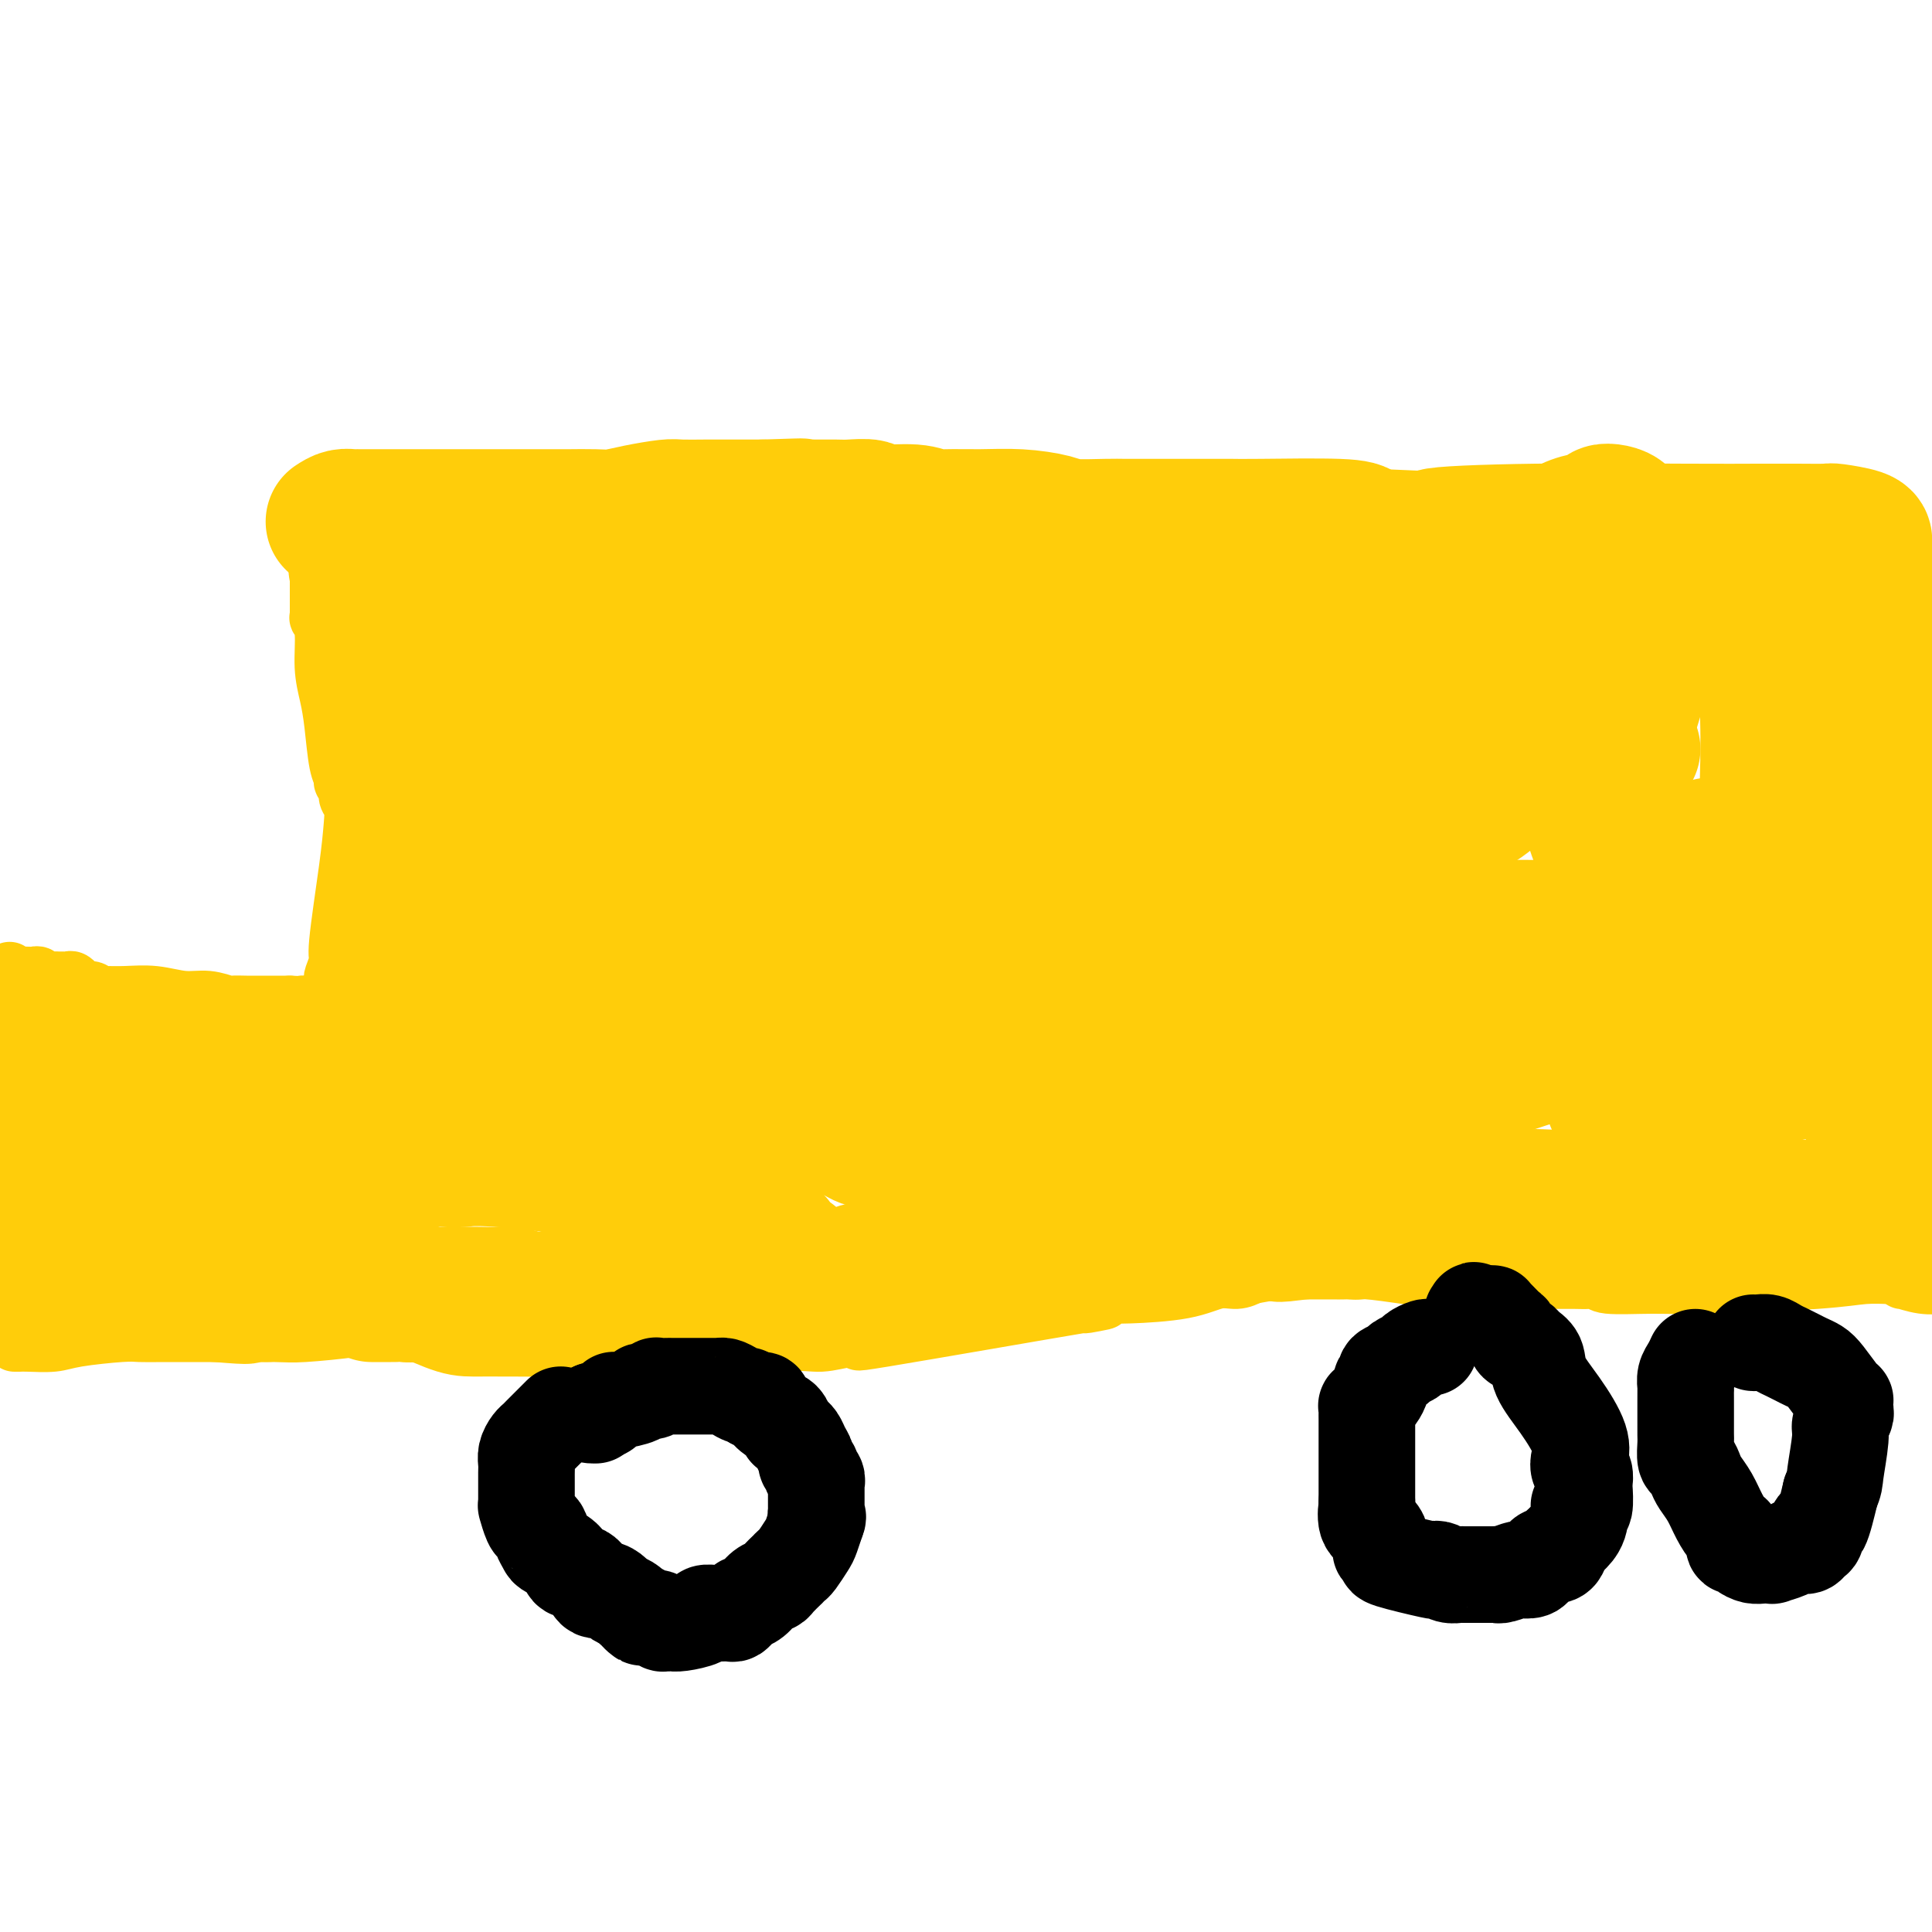 <svg viewBox='0 0 400 400' version='1.1' xmlns='http://www.w3.org/2000/svg' xmlns:xlink='http://www.w3.org/1999/xlink'><g fill='none' stroke='#FFCD0A' stroke-width='12' stroke-linecap='round' stroke-linejoin='round'><path d='M3,202c0.009,0.349 0.018,0.698 0,1c-0.018,0.302 -0.061,0.555 0,1c0.061,0.445 0.228,1.080 0,2c-0.228,0.920 -0.849,2.126 -1,3c-0.151,0.874 0.170,1.417 0,2c-0.170,0.583 -0.830,1.205 -1,2c-0.170,0.795 0.151,1.764 0,3c-0.151,1.236 -0.772,2.739 -1,4c-0.228,1.261 -0.061,2.279 0,3c0.061,0.721 0.016,1.146 0,2c-0.016,0.854 -0.004,2.136 0,3c0.004,0.864 0.001,1.310 0,2c-0.001,0.690 -0.000,1.623 0,3c0.000,1.377 0.000,3.198 0,4c-0.000,0.802 -0.000,0.585 0,1c0.000,0.415 0.000,1.460 0,2c-0.000,0.540 -0.000,0.574 0,1c0.000,0.426 0.000,1.244 0,2c-0.000,0.756 -0.000,1.451 0,2c0.000,0.549 0.000,0.952 0,1c-0.000,0.048 -0.000,-0.259 0,0c0.000,0.259 0.000,1.085 0,2c-0.000,0.915 -0.000,1.920 0,3c0.000,1.080 0.000,2.236 0,3c-0.000,0.764 -0.001,1.135 0,2c0.001,0.865 0.004,2.223 0,3c-0.004,0.777 -0.015,0.971 0,1c0.015,0.029 0.057,-0.108 0,0c-0.057,0.108 -0.211,0.462 0,1c0.211,0.538 0.788,1.260 1,2c0.212,0.740 0.061,1.497 0,2c-0.061,0.503 -0.030,0.751 0,1'/><path d='M1,266c-0.309,10.144 -0.083,3.503 0,1c0.083,-2.503 0.022,-0.868 0,0c-0.022,0.868 -0.006,0.969 0,1c0.006,0.031 0.002,-0.007 0,0c-0.002,0.007 -0.000,0.058 0,0c0.000,-0.058 0.000,-0.225 0,0c-0.000,0.225 -0.000,0.844 0,1c0.000,0.156 0.000,-0.150 0,0c-0.000,0.150 -0.000,0.757 0,1c0.000,0.243 0.000,0.121 0,0'/><path d='M2,201c0.364,0.422 0.728,0.844 1,1c0.272,0.156 0.453,0.046 1,0c0.547,-0.046 1.460,-0.026 2,0c0.540,0.026 0.708,0.060 1,0c0.292,-0.060 0.708,-0.212 1,0c0.292,0.212 0.459,0.789 1,1c0.541,0.211 1.454,0.055 2,0c0.546,-0.055 0.725,-0.011 1,0c0.275,0.011 0.648,-0.012 1,0c0.352,0.012 0.685,0.060 1,0c0.315,-0.060 0.613,-0.227 1,0c0.387,0.227 0.864,0.849 1,1c0.136,0.151 -0.070,-0.170 0,0c0.070,0.170 0.414,0.830 1,1c0.586,0.170 1.412,-0.151 2,0c0.588,0.151 0.939,0.773 1,1c0.061,0.227 -0.166,0.060 0,0c0.166,-0.060 0.725,-0.012 1,0c0.275,0.012 0.267,-0.012 1,0c0.733,0.012 2.207,0.060 4,0c1.793,-0.060 3.903,-0.226 6,0c2.097,0.226 4.180,0.845 6,1c1.820,0.155 3.377,-0.155 5,0c1.623,0.155 3.314,0.773 4,1c0.686,0.227 0.369,0.061 1,0c0.631,-0.061 2.212,-0.016 3,0c0.788,0.016 0.783,0.004 1,0c0.217,-0.004 0.656,-0.001 1,0c0.344,0.001 0.593,0.000 1,0c0.407,-0.000 0.974,-0.000 2,0c1.026,0.000 2.513,0.000 4,0'/><path d='M60,208c6.818,0.309 3.864,0.083 3,0c-0.864,-0.083 0.361,-0.022 1,0c0.639,0.022 0.692,0.006 1,0c0.308,-0.006 0.871,-0.002 1,0c0.129,0.002 -0.177,0.001 0,0c0.177,-0.001 0.836,-0.001 1,0c0.164,0.001 -0.166,0.004 0,0c0.166,-0.004 0.829,-0.016 1,0c0.171,0.016 -0.150,0.061 0,0c0.150,-0.061 0.772,-0.226 1,0c0.228,0.226 0.061,0.844 0,1c-0.061,0.156 -0.016,-0.150 0,0c0.016,0.150 0.005,0.757 0,1c-0.005,0.243 -0.002,0.121 0,0'/><path d='M69,210c-0.009,-1.358 -0.018,-2.716 0,-4c0.018,-1.284 0.064,-2.494 0,-3c-0.064,-0.506 -0.238,-0.309 0,-1c0.238,-0.691 0.888,-2.272 1,-3c0.112,-0.728 -0.314,-0.603 0,-4c0.314,-3.397 1.367,-10.314 2,-15c0.633,-4.686 0.845,-7.139 1,-9c0.155,-1.861 0.253,-3.128 0,-4c-0.253,-0.872 -0.855,-1.348 -1,-2c-0.145,-0.652 0.168,-1.478 0,-2c-0.168,-0.522 -0.818,-0.739 -1,-1c-0.182,-0.261 0.105,-0.566 0,-1c-0.105,-0.434 -0.601,-0.997 -1,-3c-0.399,-2.003 -0.699,-5.444 -1,-8c-0.301,-2.556 -0.602,-4.225 -1,-6c-0.398,-1.775 -0.891,-3.656 -1,-6c-0.109,-2.344 0.167,-5.151 0,-7c-0.167,-1.849 -0.777,-2.741 -1,-3c-0.223,-0.259 -0.060,0.116 0,0c0.060,-0.116 0.016,-0.722 0,-1c-0.016,-0.278 -0.004,-0.227 0,0c0.004,0.227 0.001,0.631 0,0c-0.001,-0.631 -0.000,-2.298 0,-4c0.000,-1.702 0.000,-3.441 0,-5c-0.000,-1.559 -0.000,-2.939 0,-4c0.000,-1.061 0.000,-1.804 0,-2c-0.000,-0.196 -0.000,0.155 0,0c0.000,-0.155 0.000,-0.815 0,-1c-0.000,-0.185 -0.000,0.104 0,0c0.000,-0.104 0.000,-0.601 0,-1c-0.000,-0.399 -0.000,-0.699 0,-1'/><path d='M66,109c-1.083,-8.907 -0.290,-2.175 0,0c0.290,2.175 0.078,-0.205 0,-1c-0.078,-0.795 -0.021,-0.003 0,0c0.021,0.003 0.006,-0.783 0,-1c-0.006,-0.217 -0.002,0.134 0,0c0.002,-0.134 0.000,-0.753 0,-1c-0.000,-0.247 -0.000,-0.124 0,0'/><path d='M66,106c0.788,0.453 1.576,0.906 3,1c1.424,0.094 3.485,-0.171 5,0c1.515,0.171 2.483,0.777 3,1c0.517,0.223 0.582,0.064 1,0c0.418,-0.064 1.189,-0.031 2,0c0.811,0.031 1.660,0.061 2,0c0.340,-0.061 0.169,-0.212 1,0c0.831,0.212 2.664,0.789 4,1c1.336,0.211 2.173,0.057 3,0c0.827,-0.057 1.642,-0.015 2,0c0.358,0.015 0.259,0.004 1,0c0.741,-0.004 2.323,-0.001 3,0c0.677,0.001 0.448,0.000 1,0c0.552,-0.000 1.885,-0.000 3,0c1.115,0.000 2.013,-0.000 3,0c0.987,0.000 2.065,0.000 3,0c0.935,-0.000 1.728,-0.001 3,0c1.272,0.001 3.024,0.003 4,0c0.976,-0.003 1.176,-0.011 2,0c0.824,0.011 2.273,0.040 3,0c0.727,-0.040 0.733,-0.151 2,0c1.267,0.151 3.795,0.562 5,1c1.205,0.438 1.085,0.902 2,1c0.915,0.098 2.864,-0.170 4,0c1.136,0.170 1.459,0.776 2,1c0.541,0.224 1.299,0.064 2,0c0.701,-0.064 1.345,-0.031 2,0c0.655,0.031 1.320,0.060 2,0c0.680,-0.060 1.375,-0.208 2,0c0.625,0.208 1.178,0.774 2,1c0.822,0.226 1.911,0.113 3,0'/><path d='M146,113c12.904,1.099 5.163,0.347 3,0c-2.163,-0.347 1.252,-0.290 3,0c1.748,0.290 1.828,0.814 2,1c0.172,0.186 0.437,0.035 1,0c0.563,-0.035 1.423,0.048 2,0c0.577,-0.048 0.872,-0.225 2,0c1.128,0.225 3.090,0.851 4,1c0.910,0.149 0.768,-0.181 3,0c2.232,0.181 6.838,0.872 9,1c2.162,0.128 1.881,-0.308 4,0c2.119,0.308 6.637,1.361 11,2c4.363,0.639 8.571,0.865 12,1c3.429,0.135 6.077,0.180 10,1c3.923,0.820 9.119,2.416 12,3c2.881,0.584 3.445,0.157 4,0c0.555,-0.157 1.100,-0.042 2,0c0.900,0.042 2.154,0.012 3,0c0.846,-0.012 1.283,-0.007 2,0c0.717,0.007 1.712,0.017 3,0c1.288,-0.017 2.867,-0.059 4,0c1.133,0.059 1.819,0.220 3,0c1.181,-0.220 2.857,-0.819 4,-1c1.143,-0.181 1.754,0.057 3,0c1.246,-0.057 3.129,-0.407 5,-1c1.871,-0.593 3.732,-1.427 6,-2c2.268,-0.573 4.945,-0.885 7,-1c2.055,-0.115 3.490,-0.034 6,0c2.510,0.034 6.095,0.019 10,0c3.905,-0.019 8.128,-0.044 13,0c4.872,0.044 10.392,0.155 16,0c5.608,-0.155 11.304,-0.578 17,-1'/><path d='M332,117c17.983,-0.811 8.942,0.161 8,0c-0.942,-0.161 6.216,-1.456 11,-2c4.784,-0.544 7.193,-0.338 12,-1c4.807,-0.662 12.012,-2.192 15,-3c2.988,-0.808 1.761,-0.892 2,-1c0.239,-0.108 1.945,-0.239 3,0c1.055,0.239 1.460,0.849 2,1c0.540,0.151 1.217,-0.155 2,0c0.783,0.155 1.674,0.773 2,1c0.326,0.227 0.087,0.065 0,0c-0.087,-0.065 -0.023,-0.031 0,0c0.023,0.031 0.006,0.061 0,0c-0.006,-0.061 -0.002,-0.212 0,0c0.002,0.212 0.000,0.788 0,1c-0.000,0.212 -0.000,0.061 0,0c0.000,-0.061 0.000,-0.030 0,0'/><path d='M3,278c0.325,0.006 0.650,0.012 1,0c0.350,-0.012 0.725,-0.042 2,0c1.275,0.042 3.448,0.155 5,0c1.552,-0.155 2.482,-0.577 5,-1c2.518,-0.423 6.625,-0.845 9,-1c2.375,-0.155 3.017,-0.042 4,0c0.983,0.042 2.308,0.012 5,0c2.692,-0.012 6.751,-0.006 9,0c2.249,0.006 2.686,0.013 5,0c2.314,-0.013 6.504,-0.045 9,0c2.496,0.045 3.297,0.166 6,0c2.703,-0.166 7.306,-0.619 10,-1c2.694,-0.381 3.478,-0.691 5,-1c1.522,-0.309 3.781,-0.619 5,-1c1.219,-0.381 1.399,-0.834 2,-1c0.601,-0.166 1.625,-0.045 2,0c0.375,0.045 0.102,0.016 0,0c-0.102,-0.016 -0.034,-0.018 0,0c0.034,0.018 0.035,0.056 0,0c-0.035,-0.056 -0.107,-0.208 0,0c0.107,0.208 0.392,0.774 1,1c0.608,0.226 1.540,0.112 2,0c0.460,-0.112 0.449,-0.224 1,0c0.551,0.224 1.663,0.782 2,1c0.337,0.218 -0.100,0.095 0,0c0.100,-0.095 0.739,-0.162 1,0c0.261,0.162 0.145,0.555 4,1c3.855,0.445 11.683,0.944 15,1c3.317,0.056 2.124,-0.331 5,0c2.876,0.331 9.822,1.380 14,2c4.178,0.620 5.589,0.810 7,1'/><path d='M139,279c8.169,1.020 2.593,0.069 1,0c-1.593,-0.069 0.799,0.743 2,1c1.201,0.257 1.212,-0.040 2,0c0.788,0.040 2.351,0.417 6,0c3.649,-0.417 9.382,-1.628 13,-2c3.618,-0.372 5.122,0.095 7,0c1.878,-0.095 4.130,-0.750 6,-1c1.870,-0.250 3.360,-0.094 4,0c0.640,0.094 0.432,0.124 1,0c0.568,-0.124 1.911,-0.404 0,0c-1.911,0.404 -7.076,1.492 2,0c9.076,-1.492 32.393,-5.562 41,-7c8.607,-1.438 2.505,-0.242 1,0c-1.505,0.242 1.588,-0.471 3,-1c1.412,-0.529 1.142,-0.876 1,-1c-0.142,-0.124 -0.156,-0.027 0,0c0.156,0.027 0.481,-0.016 1,0c0.519,0.016 1.230,0.093 4,0c2.770,-0.093 7.598,-0.355 11,-1c3.402,-0.645 5.377,-1.674 7,-2c1.623,-0.326 2.892,0.050 4,0c1.108,-0.050 2.054,-0.525 3,-1'/><path d='M259,264c12.964,-2.238 7.374,-1.331 6,-1c-1.374,0.331 1.469,0.088 3,0c1.531,-0.088 1.750,-0.021 3,0c1.250,0.021 3.531,-0.005 5,0c1.469,0.005 2.127,0.040 3,0c0.873,-0.040 1.960,-0.154 4,0c2.040,0.154 5.034,0.577 8,1c2.966,0.423 5.903,0.845 8,1c2.097,0.155 3.355,0.041 6,0c2.645,-0.041 6.676,-0.011 9,0c2.324,0.011 2.942,0.002 4,0c1.058,-0.002 2.557,0.003 4,0c1.443,-0.003 2.831,-0.015 4,0c1.169,0.015 2.121,0.057 3,0c0.879,-0.057 1.686,-0.214 2,0c0.314,0.214 0.137,0.800 2,1c1.863,0.200 5.767,0.015 9,0c3.233,-0.015 5.794,0.140 12,0c6.206,-0.140 16.058,-0.573 22,-1c5.942,-0.427 7.974,-0.846 10,-1c2.026,-0.154 4.045,-0.042 5,0c0.955,0.042 0.845,0.015 1,0c0.155,-0.015 0.574,-0.019 1,0c0.426,0.019 0.857,0.061 1,0c0.143,-0.061 -0.003,-0.226 0,0c0.003,0.226 0.155,0.844 0,1c-0.155,0.156 -0.619,-0.150 0,0c0.619,0.150 2.320,0.757 4,1c1.680,0.243 3.340,0.121 5,0'/></g>
<g fill='none' stroke='#FFCD0A' stroke-width='28' stroke-linecap='round' stroke-linejoin='round'><path d='M354,175c0.069,0.061 0.138,0.121 1,0c0.862,-0.121 2.517,-0.425 4,-1c1.483,-0.575 2.794,-1.421 4,-2c1.206,-0.579 2.308,-0.891 3,-1c0.692,-0.109 0.974,-0.014 1,0c0.026,0.014 -0.204,-0.051 0,0c0.204,0.051 0.842,0.220 1,0c0.158,-0.220 -0.165,-0.828 0,-1c0.165,-0.172 0.819,0.094 1,0c0.181,-0.094 -0.110,-0.546 0,-1c0.110,-0.454 0.622,-0.910 1,-1c0.378,-0.090 0.621,0.185 1,0c0.379,-0.185 0.893,-0.829 1,-1c0.107,-0.171 -0.194,0.130 0,0c0.194,-0.130 0.881,-0.690 1,-1c0.119,-0.310 -0.332,-0.371 0,-1c0.332,-0.629 1.447,-1.825 2,-3c0.553,-1.175 0.545,-2.327 1,-3c0.455,-0.673 1.375,-0.867 2,-2c0.625,-1.133 0.956,-3.205 1,-4c0.044,-0.795 -0.198,-0.313 0,-1c0.198,-0.687 0.838,-2.542 1,-3c0.162,-0.458 -0.153,0.480 0,0c0.153,-0.480 0.773,-2.378 1,-3c0.227,-0.622 0.060,0.032 0,0c-0.060,-0.032 -0.012,-0.752 0,-1c0.012,-0.248 -0.011,-0.025 0,0c0.011,0.025 0.054,-0.148 0,0c-0.054,0.148 -0.207,0.617 0,0c0.207,-0.617 0.773,-2.319 1,-3c0.227,-0.681 0.113,-0.340 0,0'/><path d='M382,142c1.332,-3.896 0.161,-1.636 0,-1c-0.161,0.636 0.689,-0.351 1,-1c0.311,-0.649 0.084,-0.961 0,-1c-0.084,-0.039 -0.023,0.195 0,0c0.023,-0.195 0.009,-0.820 0,-1c-0.009,-0.180 -0.013,0.086 0,0c0.013,-0.086 0.042,-0.524 0,-1c-0.042,-0.476 -0.155,-0.989 0,-1c0.155,-0.011 0.577,0.480 1,0c0.423,-0.480 0.845,-1.931 1,-3c0.155,-1.069 0.041,-1.754 0,-2c-0.041,-0.246 -0.011,-0.051 0,0c0.011,0.051 0.003,-0.043 0,0c-0.003,0.043 -0.001,0.222 0,0c0.001,-0.222 0.000,-0.847 0,-1c-0.000,-0.153 -0.000,0.165 0,0c0.000,-0.165 0.000,-0.815 0,-1c-0.000,-0.185 -0.001,0.094 0,0c0.001,-0.094 0.004,-0.560 0,-1c-0.004,-0.440 -0.016,-0.854 0,-1c0.016,-0.146 0.061,-0.024 0,0c-0.061,0.024 -0.228,-0.050 0,0c0.228,0.050 0.850,0.225 1,0c0.150,-0.225 -0.171,-0.849 0,-1c0.171,-0.151 0.834,0.171 1,0c0.166,-0.171 -0.166,-0.834 0,-1c0.166,-0.166 0.829,0.165 1,0c0.171,-0.165 -0.150,-0.828 0,-1c0.150,-0.172 0.771,0.146 1,0c0.229,-0.146 0.065,-0.756 0,-1c-0.065,-0.244 -0.033,-0.122 0,0'/><path d='M389,123c1.099,-2.956 0.348,-0.846 0,0c-0.348,0.846 -0.291,0.426 0,0c0.291,-0.426 0.817,-0.860 1,-1c0.183,-0.140 0.025,0.012 0,0c-0.025,-0.012 0.084,-0.188 0,0c-0.084,0.188 -0.362,0.739 0,1c0.362,0.261 1.365,0.231 2,1c0.635,0.769 0.902,2.338 1,5c0.098,2.662 0.026,6.416 0,11c-0.026,4.584 -0.007,9.997 0,13c0.007,3.003 0.002,3.594 0,4c-0.002,0.406 -0.001,0.626 0,1c0.001,0.374 0.000,0.900 0,1c-0.000,0.100 -0.000,-0.227 0,1c0.000,1.227 0.000,4.010 0,6c-0.000,1.990 -0.000,3.189 0,5c0.000,1.811 0.001,4.234 0,6c-0.001,1.766 -0.004,2.875 0,4c0.004,1.125 0.015,2.267 0,3c-0.015,0.733 -0.057,1.056 0,2c0.057,0.944 0.212,2.509 0,3c-0.212,0.491 -0.793,-0.092 -1,0c-0.207,0.092 -0.040,0.857 0,1c0.040,0.143 -0.045,-0.337 0,0c0.045,0.337 0.222,1.491 0,2c-0.222,0.509 -0.843,0.374 -1,1c-0.157,0.626 0.150,2.015 0,3c-0.150,0.985 -0.757,1.567 -1,2c-0.243,0.433 -0.121,0.716 0,1'/><path d='M390,199c-0.686,1.753 -0.901,1.136 -1,1c-0.099,-0.136 -0.083,0.208 0,1c0.083,0.792 0.234,2.031 0,3c-0.234,0.969 -0.851,1.669 -1,2c-0.149,0.331 0.170,0.294 0,1c-0.170,0.706 -0.830,2.154 -1,3c-0.170,0.846 0.151,1.090 0,1c-0.151,-0.090 -0.772,-0.516 -1,0c-0.228,0.516 -0.062,1.972 0,3c0.062,1.028 0.020,1.629 0,2c-0.020,0.371 -0.020,0.514 0,1c0.020,0.486 0.058,1.317 0,2c-0.058,0.683 -0.212,1.220 0,2c0.212,0.780 0.789,1.803 1,3c0.211,1.197 0.057,2.568 0,3c-0.057,0.432 -0.015,-0.076 0,0c0.015,0.076 0.004,0.737 0,1c-0.004,0.263 -0.002,0.129 0,0c0.002,-0.129 0.004,-0.251 0,0c-0.004,0.251 -0.015,0.876 0,1c0.015,0.124 0.057,-0.251 0,0c-0.057,0.251 -0.211,1.129 0,2c0.211,0.871 0.789,1.735 1,2c0.211,0.265 0.057,-0.070 0,0c-0.057,0.070 -0.016,0.546 0,1c0.016,0.454 0.008,0.885 0,1c-0.008,0.115 -0.016,-0.085 0,0c0.016,0.085 0.056,0.456 0,1c-0.056,0.544 -0.207,1.262 0,2c0.207,0.738 0.774,1.497 1,2c0.226,0.503 0.113,0.752 0,1'/><path d='M389,241c0.464,4.134 0.124,0.968 0,0c-0.124,-0.968 -0.033,0.261 0,1c0.033,0.739 0.009,0.987 0,1c-0.009,0.013 -0.002,-0.208 0,0c0.002,0.208 0.001,0.844 0,1c-0.001,0.156 -0.000,-0.168 0,0c0.000,0.168 -0.000,0.830 0,1c0.000,0.170 0.000,-0.151 0,0c-0.000,0.151 -0.001,0.773 0,1c0.001,0.227 0.004,0.058 0,0c-0.004,-0.058 -0.015,-0.005 0,0c0.015,0.005 0.057,-0.038 0,0c-0.057,0.038 -0.212,0.158 0,1c0.212,0.842 0.793,2.408 1,3c0.207,0.592 0.042,0.211 0,0c-0.042,-0.211 0.040,-0.252 0,0c-0.040,0.252 -0.203,0.799 0,1c0.203,0.201 0.772,0.058 1,0c0.228,-0.058 0.114,-0.029 0,0'/><path d='M391,251c-0.910,0.001 -1.820,0.001 -2,0c-0.180,-0.001 0.370,-0.004 0,0c-0.370,0.004 -1.662,0.015 -2,0c-0.338,-0.015 0.277,-0.057 0,0c-0.277,0.057 -1.444,0.211 -2,0c-0.556,-0.211 -0.499,-0.789 -2,-1c-1.501,-0.211 -4.558,-0.057 -6,0c-1.442,0.057 -1.268,0.015 -2,0c-0.732,-0.015 -2.371,-0.004 -3,0c-0.629,0.004 -0.249,0.001 0,0c0.249,-0.001 0.366,-0.000 0,0c-0.366,0.000 -1.216,0.000 -2,0c-0.784,-0.000 -1.501,-0.000 -2,0c-0.499,0.000 -0.779,0.000 -1,0c-0.221,-0.000 -0.381,-0.000 -1,0c-0.619,0.000 -1.696,0.000 -2,0c-0.304,-0.000 0.166,-0.000 0,0c-0.166,0.000 -0.968,0.000 -1,0c-0.032,-0.000 0.708,-0.001 0,0c-0.708,0.001 -2.862,0.004 -4,0c-1.138,-0.004 -1.260,-0.015 -2,0c-0.740,0.015 -2.100,0.058 -3,0c-0.900,-0.058 -1.342,-0.215 -2,0c-0.658,0.215 -1.534,0.804 -2,1c-0.466,0.196 -0.523,0.001 -1,0c-0.477,-0.001 -1.373,0.192 -3,0c-1.627,-0.192 -3.986,-0.769 -6,-1c-2.014,-0.231 -3.683,-0.117 -5,0c-1.317,0.117 -2.281,0.238 -3,0c-0.719,-0.238 -1.194,-0.833 -2,-1c-0.806,-0.167 -1.945,0.095 -3,0c-1.055,-0.095 -2.028,-0.548 -3,-1'/><path d='M324,248c-10.713,-0.464 -3.997,-0.124 -2,0c1.997,0.124 -0.725,0.033 -2,0c-1.275,-0.033 -1.103,-0.009 -1,0c0.103,0.009 0.138,0.001 0,0c-0.138,-0.001 -0.449,0.004 -1,0c-0.551,-0.004 -1.341,-0.016 -2,0c-0.659,0.016 -1.186,0.061 -2,0c-0.814,-0.061 -1.917,-0.227 -3,0c-1.083,0.227 -2.148,0.848 -3,1c-0.852,0.152 -1.492,-0.165 -2,0c-0.508,0.165 -0.886,0.814 -2,1c-1.114,0.186 -2.966,-0.090 -4,0c-1.034,0.090 -1.251,0.545 -2,1c-0.749,0.455 -2.031,0.910 -3,1c-0.969,0.090 -1.627,-0.186 -2,0c-0.373,0.186 -0.462,0.834 -1,1c-0.538,0.166 -1.524,-0.152 -2,0c-0.476,0.152 -0.442,0.773 -1,1c-0.558,0.227 -1.709,0.061 -2,0c-0.291,-0.061 0.278,-0.017 0,0c-0.278,0.017 -1.402,0.008 -2,0c-0.598,-0.008 -0.670,-0.016 -1,0c-0.330,0.016 -0.919,0.057 -1,0c-0.081,-0.057 0.345,-0.211 0,0c-0.345,0.211 -1.461,0.789 -2,1c-0.539,0.211 -0.500,0.057 -1,0c-0.500,-0.057 -1.537,-0.015 -2,0c-0.463,0.015 -0.351,0.004 -1,0c-0.649,-0.004 -2.059,-0.001 -3,0c-0.941,0.001 -1.412,0.000 -2,0c-0.588,-0.000 -1.294,-0.000 -2,0'/><path d='M270,255c-8.776,1.083 -3.715,0.290 -2,0c1.715,-0.290 0.084,-0.078 -1,0c-1.084,0.078 -1.620,0.021 -2,0c-0.380,-0.021 -0.602,-0.006 -1,0c-0.398,0.006 -0.970,0.001 -1,0c-0.030,-0.001 0.483,-0.000 0,0c-0.483,0.000 -1.961,-0.001 -3,0c-1.039,0.001 -1.638,0.004 -3,0c-1.362,-0.004 -3.486,-0.016 -5,0c-1.514,0.016 -2.419,0.061 -3,0c-0.581,-0.061 -0.839,-0.226 -2,0c-1.161,0.226 -3.224,0.845 -4,1c-0.776,0.155 -0.264,-0.155 -1,0c-0.736,0.155 -2.719,0.773 -4,1c-1.281,0.227 -1.859,0.061 -2,0c-0.141,-0.061 0.154,-0.016 0,0c-0.154,0.016 -0.758,0.005 -1,0c-0.242,-0.005 -0.121,-0.002 0,0'/><path d='M235,257c-0.434,0.002 -0.867,0.004 -1,0c-0.133,-0.004 0.035,-0.015 0,0c-0.035,0.015 -0.274,0.057 -1,0c-0.726,-0.057 -1.939,-0.211 -3,0c-1.061,0.211 -1.970,0.789 -3,1c-1.030,0.211 -2.182,0.057 -3,0c-0.818,-0.057 -1.302,-0.015 -2,0c-0.698,0.015 -1.609,0.004 -2,0c-0.391,-0.004 -0.263,-0.001 -1,0c-0.737,0.001 -2.338,0.001 -3,0c-0.662,-0.001 -0.386,-0.001 -1,0c-0.614,0.001 -2.117,0.004 -3,0c-0.883,-0.004 -1.147,-0.015 -2,0c-0.853,0.015 -2.295,0.056 -3,0c-0.705,-0.056 -0.672,-0.208 -1,0c-0.328,0.208 -1.017,0.778 -2,1c-0.983,0.222 -2.262,0.097 -3,0c-0.738,-0.097 -0.936,-0.167 -2,0c-1.064,0.167 -2.994,0.570 -4,1c-1.006,0.430 -1.087,0.886 -2,1c-0.913,0.114 -2.657,-0.114 -4,0c-1.343,0.114 -2.284,0.570 -3,1c-0.716,0.430 -1.208,0.833 -2,1c-0.792,0.167 -1.882,0.097 -3,0c-1.118,-0.097 -2.262,-0.222 -3,0c-0.738,0.222 -1.071,0.792 -2,1c-0.929,0.208 -2.453,0.056 -3,0c-0.547,-0.056 -0.116,-0.015 -1,0c-0.884,0.015 -3.084,0.004 -4,0c-0.916,-0.004 -0.547,-0.001 -1,0c-0.453,0.001 -1.726,0.001 -3,0'/><path d='M164,264c-11.119,1.022 -3.417,0.078 -1,0c2.417,-0.078 -0.451,0.710 -2,1c-1.549,0.290 -1.780,0.080 -2,0c-0.220,-0.080 -0.430,-0.032 -1,0c-0.570,0.032 -1.502,0.046 -2,0c-0.498,-0.046 -0.564,-0.152 -1,0c-0.436,0.152 -1.241,0.561 -2,1c-0.759,0.439 -1.470,0.909 -2,1c-0.530,0.091 -0.879,-0.196 -2,0c-1.121,0.196 -3.014,0.875 -4,1c-0.986,0.125 -1.064,-0.302 -2,0c-0.936,0.302 -2.731,1.335 -4,2c-1.269,0.665 -2.011,0.963 -3,1c-0.989,0.037 -2.223,-0.186 -3,0c-0.777,0.186 -1.096,0.782 -2,1c-0.904,0.218 -2.392,0.059 -3,0c-0.608,-0.059 -0.336,-0.019 -1,0c-0.664,0.019 -2.265,0.016 -3,0c-0.735,-0.016 -0.604,-0.047 -1,0c-0.396,0.047 -1.319,0.171 -2,0c-0.681,-0.171 -1.120,-0.638 -2,-1c-0.880,-0.362 -2.201,-0.619 -3,-1c-0.799,-0.381 -1.074,-0.887 -2,-1c-0.926,-0.113 -2.501,0.166 -4,0c-1.499,-0.166 -2.923,-0.776 -4,-1c-1.077,-0.224 -1.807,-0.060 -3,0c-1.193,0.060 -2.847,0.016 -4,0c-1.153,-0.016 -1.804,-0.004 -3,0c-1.196,0.004 -2.937,0.001 -4,0c-1.063,-0.001 -1.446,-0.000 -2,0c-0.554,0.000 -1.277,0.000 -2,0'/><path d='M88,268c-6.760,-0.619 -3.662,-0.166 -3,0c0.662,0.166 -1.114,0.044 -2,0c-0.886,-0.044 -0.882,-0.012 -1,0c-0.118,0.012 -0.357,0.003 -1,0c-0.643,-0.003 -1.689,-0.001 -2,0c-0.311,0.001 0.114,0.000 0,0c-0.114,-0.000 -0.766,-0.000 -1,0c-0.234,0.000 -0.049,0.000 0,0c0.049,-0.000 -0.038,-0.000 0,0c0.038,0.000 0.203,0.000 0,0c-0.203,-0.000 -0.772,-0.000 -1,0c-0.228,0.000 -0.114,0.000 0,0'/><path d='M55,268c-0.880,-0.008 -1.761,-0.016 -2,0c-0.239,0.016 0.163,0.056 -1,0c-1.163,-0.056 -3.890,-0.207 -3,0c0.890,0.207 5.397,0.774 -4,0c-9.397,-0.774 -32.699,-2.887 -56,-5'/><path d='M-1,241c-0.868,0.105 -1.737,0.211 0,0c1.737,-0.211 6.079,-0.737 9,-1c2.921,-0.263 4.420,-0.263 8,0c3.580,0.263 9.239,0.791 12,1c2.761,0.209 2.623,0.101 3,0c0.377,-0.101 1.268,-0.195 2,0c0.732,0.195 1.306,0.678 3,1c1.694,0.322 4.508,0.483 6,1c1.492,0.517 1.661,1.391 3,2c1.339,0.609 3.847,0.951 5,1c1.153,0.049 0.950,-0.197 2,0c1.050,0.197 3.353,0.837 4,1c0.647,0.163 -0.363,-0.152 0,0c0.363,0.152 2.097,0.772 3,1c0.903,0.228 0.974,0.065 1,0c0.026,-0.065 0.007,-0.033 0,0c-0.007,0.033 -0.001,0.065 0,0c0.001,-0.065 -0.002,-0.228 0,0c0.002,0.228 0.010,0.846 0,1c-0.010,0.154 -0.038,-0.157 0,0c0.038,0.157 0.142,0.782 0,1c-0.142,0.218 -0.528,0.030 -1,0c-0.472,-0.030 -1.029,0.097 -3,0c-1.971,-0.097 -5.357,-0.418 -8,-1c-2.643,-0.582 -4.543,-1.424 -6,-2c-1.457,-0.576 -2.469,-0.886 -3,-1c-0.531,-0.114 -0.580,-0.033 -1,0c-0.420,0.033 -1.210,0.016 -2,0'/><path d='M36,246c-3.704,-0.427 -1.465,-0.496 -1,-1c0.465,-0.504 -0.845,-1.444 -2,-2c-1.155,-0.556 -2.153,-0.727 -3,-1c-0.847,-0.273 -1.541,-0.648 -2,-1c-0.459,-0.352 -0.682,-0.683 -1,-1c-0.318,-0.317 -0.730,-0.621 -1,-1c-0.270,-0.379 -0.397,-0.834 -1,-1c-0.603,-0.166 -1.682,-0.044 -2,0c-0.318,0.044 0.126,0.012 0,0c-0.126,-0.012 -0.822,-0.002 -1,0c-0.178,0.002 0.162,-0.003 0,0c-0.162,0.003 -0.827,0.015 -1,0c-0.173,-0.015 0.147,-0.057 0,0c-0.147,0.057 -0.761,0.212 -1,0c-0.239,-0.212 -0.101,-0.793 0,-1c0.101,-0.207 0.167,-0.040 0,0c-0.167,0.040 -0.565,-0.045 -1,0c-0.435,0.045 -0.905,0.222 -1,0c-0.095,-0.222 0.185,-0.843 0,-1c-0.185,-0.157 -0.834,0.150 -1,0c-0.166,-0.150 0.152,-0.757 0,-1c-0.152,-0.243 -0.775,-0.121 -1,0c-0.225,0.121 -0.053,0.241 0,0c0.053,-0.241 -0.015,-0.842 0,-1c0.015,-0.158 0.111,0.127 0,0c-0.111,-0.127 -0.429,-0.665 -1,-1c-0.571,-0.335 -1.393,-0.468 -2,-1c-0.607,-0.532 -0.998,-1.462 -1,-2c-0.002,-0.538 0.384,-0.683 0,-1c-0.384,-0.317 -1.538,-0.805 -2,-1c-0.462,-0.195 -0.231,-0.098 0,0'/><path d='M10,228c-4.267,-2.946 -1.935,-1.312 -1,-1c0.935,0.312 0.472,-0.700 0,-1c-0.472,-0.300 -0.952,0.112 -1,0c-0.048,-0.112 0.335,-0.748 0,-1c-0.335,-0.252 -1.389,-0.120 -1,0c0.389,0.120 2.221,0.228 3,0c0.779,-0.228 0.505,-0.793 2,-1c1.495,-0.207 4.758,-0.055 8,0c3.242,0.055 6.462,0.015 9,0c2.538,-0.015 4.392,-0.005 6,0c1.608,0.005 2.969,0.005 4,0c1.031,-0.005 1.733,-0.015 3,0c1.267,0.015 3.098,0.057 5,0c1.902,-0.057 3.876,-0.211 7,0c3.124,0.211 7.399,0.789 10,1c2.601,0.211 3.528,0.057 6,0c2.472,-0.057 6.489,-0.015 9,0c2.511,0.015 3.517,0.004 5,0c1.483,-0.004 3.445,-0.001 5,0c1.555,0.001 2.704,0.000 3,0c0.296,-0.000 -0.260,-0.000 0,0c0.260,0.000 1.338,0.000 2,0c0.662,-0.000 0.909,-0.000 1,0c0.091,0.000 0.026,0.000 0,0c-0.026,-0.000 -0.013,-0.000 0,0'/><path d='M95,225c12.612,0.138 2.642,-0.015 -1,0c-3.642,0.015 -0.957,0.200 -2,0c-1.043,-0.200 -5.814,-0.786 -9,-1c-3.186,-0.214 -4.789,-0.057 -7,0c-2.211,0.057 -5.032,0.015 -7,0c-1.968,-0.015 -3.083,-0.004 -5,0c-1.917,0.004 -4.636,0.001 -6,0c-1.364,-0.001 -1.375,0.001 -3,0c-1.625,-0.001 -4.865,-0.004 -6,0c-1.135,0.004 -0.164,0.015 -1,0c-0.836,-0.015 -3.479,-0.057 -5,0c-1.521,0.057 -1.921,0.211 -3,0c-1.079,-0.211 -2.838,-0.789 -4,-1c-1.162,-0.211 -1.728,-0.057 -2,0c-0.272,0.057 -0.249,0.015 -1,0c-0.751,-0.015 -2.277,-0.004 -3,0c-0.723,0.004 -0.643,0.001 -1,0c-0.357,-0.001 -1.153,-0.000 -2,0c-0.847,0.000 -1.747,-0.000 -2,0c-0.253,0.000 0.139,0.001 0,0c-0.139,-0.001 -0.811,-0.004 -1,0c-0.189,0.004 0.103,0.015 0,0c-0.103,-0.015 -0.601,-0.056 -1,0c-0.399,0.056 -0.698,0.208 -1,0c-0.302,-0.208 -0.606,-0.778 -1,-1c-0.394,-0.222 -0.879,-0.098 -1,0c-0.121,0.098 0.122,0.171 0,0c-0.122,-0.171 -0.610,-0.584 -1,-1c-0.390,-0.416 -0.683,-0.833 -1,-1c-0.317,-0.167 -0.659,-0.083 -1,0'/><path d='M17,220c-1.311,-0.691 -1.087,-0.917 -1,-1c0.087,-0.083 0.038,-0.022 0,0c-0.038,0.022 -0.066,0.006 0,0c0.066,-0.006 0.225,-0.002 0,0c-0.225,0.002 -0.836,0.001 -1,0c-0.164,-0.001 0.117,-0.001 0,0c-0.117,0.001 -0.633,0.004 -1,0c-0.367,-0.004 -0.587,-0.016 -1,0c-0.413,0.016 -1.019,0.060 -1,0c0.019,-0.060 0.665,-0.223 1,0c0.335,0.223 0.361,0.830 1,1c0.639,0.170 1.893,-0.099 2,0c0.107,0.099 -0.931,0.566 2,3c2.931,2.434 9.831,6.834 16,11c6.169,4.166 11.607,8.097 18,13c6.393,4.903 13.742,10.778 19,14c5.258,3.222 8.425,3.792 12,5c3.575,1.208 7.559,3.054 10,4c2.441,0.946 3.338,0.991 5,1c1.662,0.009 4.088,-0.018 8,0c3.912,0.018 9.311,0.081 11,0c1.689,-0.081 -0.331,-0.308 2,-1c2.331,-0.692 9.014,-1.851 13,-2c3.986,-0.149 5.275,0.713 9,0c3.725,-0.713 9.888,-3.000 13,-4c3.112,-1.000 3.175,-0.714 4,-1c0.825,-0.286 2.413,-1.143 4,-2'/><path d='M162,261c3.414,-1.081 1.450,-0.283 1,0c-0.450,0.283 0.614,0.050 1,0c0.386,-0.050 0.093,0.082 0,0c-0.093,-0.082 0.012,-0.380 -1,-1c-1.012,-0.620 -3.141,-1.564 -3,-2c0.141,-0.436 2.554,-0.365 -3,-3c-5.554,-2.635 -19.074,-7.977 -30,-11c-10.926,-3.023 -19.259,-3.727 -24,-4c-4.741,-0.273 -5.890,-0.115 -7,0c-1.110,0.115 -2.179,0.189 -4,0c-1.821,-0.189 -4.392,-0.639 -6,-1c-1.608,-0.361 -2.251,-0.633 -7,-1c-4.749,-0.367 -13.602,-0.830 -19,-1c-5.398,-0.170 -7.340,-0.045 -9,0c-1.660,0.045 -3.036,0.012 -4,0c-0.964,-0.012 -1.515,-0.003 -2,0c-0.485,0.003 -0.905,0.001 -1,0c-0.095,-0.001 0.136,0.001 0,0c-0.136,-0.001 -0.639,-0.003 -1,0c-0.361,0.003 -0.581,0.011 0,0c0.581,-0.011 1.964,-0.041 4,0c2.036,0.041 4.725,0.155 13,0c8.275,-0.155 22.138,-0.577 36,-1'/><path d='M96,236c12.974,-0.725 19.408,-2.037 29,-3c9.592,-0.963 22.343,-1.579 29,-2c6.657,-0.421 7.219,-0.649 10,-1c2.781,-0.351 7.779,-0.826 10,-1c2.221,-0.174 1.663,-0.046 2,0c0.337,0.046 1.567,0.011 2,0c0.433,-0.011 0.068,0.003 0,0c-0.068,-0.003 0.159,-0.021 0,0c-0.159,0.021 -0.705,0.083 -1,0c-0.295,-0.083 -0.338,-0.309 -4,0c-3.662,0.309 -10.942,1.155 -20,2c-9.058,0.845 -19.894,1.691 -26,2c-6.106,0.309 -7.481,0.083 -9,0c-1.519,-0.083 -3.182,-0.022 -4,0c-0.818,0.022 -0.793,0.006 -1,0c-0.207,-0.006 -0.648,-0.002 -1,0c-0.352,0.002 -0.617,0.000 -1,0c-0.383,-0.000 -0.886,-0.000 -1,0c-0.114,0.000 0.162,0.000 0,0c-0.162,-0.000 -0.760,-0.000 -1,0c-0.240,0.000 -0.120,0.000 0,0c0.120,-0.000 0.242,-0.000 0,0c-0.242,0.000 -0.848,0.000 -1,0c-0.152,-0.000 0.152,-0.000 0,0c-0.152,0.000 -0.758,0.000 -1,0c-0.242,-0.000 -0.121,-0.000 0,0'/><path d='M107,233c-10.919,0.619 -2.716,0.166 0,0c2.716,-0.166 -0.056,-0.044 -1,0c-0.944,0.044 -0.062,0.012 0,0c0.062,-0.012 -0.697,-0.003 -1,0c-0.303,0.003 -0.152,0.002 0,0'/><path d='M105,233c-0.248,-1.990 -0.497,-3.979 -1,-6c-0.503,-2.021 -1.262,-4.073 -2,-8c-0.738,-3.927 -1.455,-9.728 -2,-12c-0.545,-2.272 -0.917,-1.014 -1,-1c-0.083,0.014 0.122,-1.217 0,-2c-0.122,-0.783 -0.572,-1.119 -1,-2c-0.428,-0.881 -0.833,-2.306 -1,-3c-0.167,-0.694 -0.097,-0.658 0,-1c0.097,-0.342 0.222,-1.062 0,-1c-0.222,0.062 -0.792,0.907 -1,0c-0.208,-0.907 -0.056,-3.564 0,-5c0.056,-1.436 0.015,-1.649 0,-2c-0.015,-0.351 -0.004,-0.840 0,-1c0.004,-0.160 0.001,0.008 0,0c-0.001,-0.008 -0.001,-0.191 0,0c0.001,0.191 0.001,0.755 0,0c-0.001,-0.755 -0.004,-2.831 0,-4c0.004,-1.169 0.017,-1.431 0,-3c-0.017,-1.569 -0.062,-4.445 0,-7c0.062,-2.555 0.231,-4.791 0,-6c-0.231,-1.209 -0.864,-1.393 -1,-2c-0.136,-0.607 0.224,-1.636 0,-2c-0.224,-0.364 -1.030,-0.063 -1,0c0.030,0.063 0.898,-0.113 0,-8c-0.898,-7.887 -3.561,-23.486 -5,-32c-1.439,-8.514 -1.654,-9.942 -2,-11c-0.346,-1.058 -0.824,-1.746 -1,-2c-0.176,-0.254 -0.050,-0.072 0,0c0.050,0.072 0.025,0.036 0,0'/><path d='M86,112c-1.773,-8.883 -1.207,-2.590 -1,0c0.207,2.590 0.055,1.479 0,1c-0.055,-0.479 -0.014,-0.325 0,0c0.014,0.325 -0.000,0.822 0,1c0.000,0.178 0.014,0.037 0,0c-0.014,-0.037 -0.055,0.029 0,0c0.055,-0.029 0.207,-0.152 0,0c-0.207,0.152 -0.774,0.581 -1,1c-0.226,0.419 -0.113,0.829 0,1c0.113,0.171 0.226,0.102 0,0c-0.226,-0.102 -0.792,-0.237 -1,0c-0.208,0.237 -0.060,0.847 0,1c0.060,0.153 0.031,-0.151 0,0c-0.031,0.151 -0.064,0.757 0,1c0.064,0.243 0.224,0.121 0,0c-0.224,-0.121 -0.831,-0.242 -1,0c-0.169,0.242 0.099,0.848 0,1c-0.099,0.152 -0.565,-0.152 -1,0c-0.435,0.152 -0.839,0.758 -1,1c-0.161,0.242 -0.081,0.121 0,0'/><path d='M80,120c-0.928,1.476 -0.249,1.168 0,1c0.249,-0.168 0.067,-0.194 0,0c-0.067,0.194 -0.018,0.609 0,1c0.018,0.391 0.005,0.759 0,1c-0.005,0.241 -0.001,0.356 0,1c0.001,0.644 -0.001,1.818 0,3c0.001,1.182 0.003,2.373 0,4c-0.003,1.627 -0.012,3.692 0,5c0.012,1.308 0.046,1.861 0,2c-0.046,0.139 -0.170,-0.135 0,2c0.170,2.135 0.634,6.678 1,9c0.366,2.322 0.634,2.424 1,4c0.366,1.576 0.830,4.625 1,7c0.170,2.375 0.046,4.076 0,5c-0.046,0.924 -0.012,1.069 0,2c0.012,0.931 0.003,2.646 0,4c-0.003,1.354 -0.001,2.348 0,4c0.001,1.652 0.000,3.963 0,5c-0.000,1.037 -0.000,0.801 0,1c0.000,0.199 0.001,0.831 0,1c-0.001,0.169 -0.003,-0.127 0,0c0.003,0.127 0.011,0.678 0,1c-0.011,0.322 -0.042,0.415 0,1c0.042,0.585 0.156,1.662 0,3c-0.156,1.338 -0.580,2.936 -1,4c-0.420,1.064 -0.834,1.595 -1,2c-0.166,0.405 -0.083,0.686 0,1c0.083,0.314 0.167,0.661 0,1c-0.167,0.339 -0.583,0.669 -1,1'/><path d='M80,196c-0.403,5.822 0.088,2.377 0,2c-0.088,-0.377 -0.756,2.313 -1,4c-0.244,1.687 -0.065,2.371 0,4c0.065,1.629 0.018,4.205 0,5c-0.018,0.795 -0.005,-0.190 0,0c0.005,0.190 0.002,1.555 0,2c-0.002,0.445 -0.001,-0.032 0,0c0.001,0.032 0.004,0.572 0,1c-0.004,0.428 -0.015,0.744 0,1c0.015,0.256 0.057,0.451 0,1c-0.057,0.549 -0.211,1.453 0,2c0.211,0.547 0.788,0.739 1,1c0.212,0.261 0.058,0.592 0,1c-0.058,0.408 -0.020,0.895 0,1c0.020,0.105 0.021,-0.171 0,0c-0.021,0.171 -0.063,0.789 0,1c0.063,0.211 0.231,0.014 1,0c0.769,-0.014 2.140,0.153 3,0c0.860,-0.153 1.211,-0.626 2,-1c0.789,-0.374 2.017,-0.647 3,-1c0.983,-0.353 1.720,-0.785 2,-1c0.280,-0.215 0.102,-0.213 1,-1c0.898,-0.787 2.873,-2.361 4,-3c1.127,-0.639 1.405,-0.341 2,-1c0.595,-0.659 1.507,-2.273 2,-3c0.493,-0.727 0.566,-0.565 1,-1c0.434,-0.435 1.230,-1.467 2,-2c0.770,-0.533 1.515,-0.567 2,-1c0.485,-0.433 0.710,-1.267 1,-2c0.290,-0.733 0.645,-1.367 1,-2'/><path d='M107,203c3.277,-2.705 2.471,-0.967 2,-1c-0.471,-0.033 -0.607,-1.836 0,-3c0.607,-1.164 1.956,-1.690 3,-3c1.044,-1.310 1.782,-3.404 2,-5c0.218,-1.596 -0.085,-2.693 0,-4c0.085,-1.307 0.559,-2.825 1,-4c0.441,-1.175 0.850,-2.006 1,-3c0.150,-0.994 0.040,-2.150 0,-3c-0.040,-0.850 -0.011,-1.393 0,-2c0.011,-0.607 0.004,-1.277 0,-2c-0.004,-0.723 -0.005,-1.500 0,-2c0.005,-0.500 0.015,-0.725 0,-1c-0.015,-0.275 -0.057,-0.601 0,-1c0.057,-0.399 0.211,-0.870 0,-1c-0.211,-0.130 -0.789,0.082 -1,0c-0.211,-0.082 -0.057,-0.457 0,-1c0.057,-0.543 0.015,-1.255 0,-2c-0.015,-0.745 -0.004,-1.524 0,-2c0.004,-0.476 0.002,-0.648 0,-1c-0.002,-0.352 -0.004,-0.882 0,-1c0.004,-0.118 0.015,0.177 0,0c-0.015,-0.177 -0.057,-0.827 0,-1c0.057,-0.173 0.211,0.129 0,0c-0.211,-0.129 -0.789,-0.690 -1,-2c-0.211,-1.310 -0.057,-3.369 0,-5c0.057,-1.631 0.015,-2.833 0,-4c-0.015,-1.167 -0.004,-2.299 0,-3c0.004,-0.701 0.001,-0.971 0,-1c-0.001,-0.029 -0.000,0.185 0,0c0.000,-0.185 0.000,-0.767 0,-1c-0.000,-0.233 -0.000,-0.116 0,0'/><path d='M114,144c-0.309,-5.813 -0.083,-2.346 0,-1c0.083,1.346 0.022,0.572 0,0c-0.022,-0.572 -0.006,-0.942 0,-1c0.006,-0.058 0.002,0.194 0,0c-0.002,-0.194 -0.000,-0.836 0,-1c0.000,-0.164 0.000,0.148 0,0c-0.000,-0.148 0.000,-0.757 0,-1c-0.000,-0.243 -0.000,-0.122 0,0c0.000,0.122 0.001,0.244 0,0c-0.001,-0.244 -0.003,-0.853 0,-1c0.003,-0.147 0.011,0.167 0,0c-0.011,-0.167 -0.040,-0.814 0,-1c0.040,-0.186 0.150,0.091 0,0c-0.150,-0.091 -0.561,-0.548 -1,-1c-0.439,-0.452 -0.906,-0.898 -1,-1c-0.094,-0.102 0.186,0.142 0,0c-0.186,-0.142 -0.838,-0.668 -1,-1c-0.162,-0.332 0.167,-0.470 0,-1c-0.167,-0.530 -0.829,-1.451 -1,-2c-0.171,-0.549 0.150,-0.725 0,-1c-0.150,-0.275 -0.772,-0.648 -1,-1c-0.228,-0.352 -0.061,-0.683 0,-1c0.061,-0.317 0.016,-0.620 0,-1c-0.016,-0.380 -0.004,-0.837 0,-1c0.004,-0.163 0.001,-0.033 0,0c-0.001,0.033 -0.000,-0.030 0,0c0.000,0.030 0.000,0.152 0,0c-0.000,-0.152 -0.000,-0.577 0,-1c0.000,-0.423 0.000,-0.845 0,-1c-0.000,-0.155 -0.000,-0.044 0,0c0.000,0.044 0.000,0.022 0,0'/><path d='M109,125c-0.790,-3.105 -0.266,-1.367 0,-1c0.266,0.367 0.275,-0.638 0,-1c-0.275,-0.362 -0.834,-0.082 -1,0c-0.166,0.082 0.061,-0.032 0,0c-0.061,0.032 -0.410,0.212 -1,0c-0.590,-0.212 -1.420,-0.817 0,-1c1.420,-0.183 5.092,0.054 -1,-1c-6.092,-1.054 -21.948,-3.399 -28,-4c-6.052,-0.601 -2.301,0.543 -1,1c1.301,0.457 0.150,0.229 -1,0'/><path d='M76,118c-5.045,-1.083 -1.156,-0.290 0,0c1.156,0.290 -0.419,0.078 -1,0c-0.581,-0.078 -0.166,-0.022 0,0c0.166,0.022 0.083,0.011 0,0'/><path d='M69,108c0.651,-0.423 1.302,-0.845 2,-1c0.698,-0.155 1.443,-0.041 2,0c0.557,0.041 0.926,0.011 1,0c0.074,-0.011 -0.147,-0.003 0,0c0.147,0.003 0.662,0.001 1,0c0.338,-0.001 0.498,-0.000 1,0c0.502,0.000 1.346,0.000 2,0c0.654,-0.000 1.119,-0.000 2,0c0.881,0.000 2.178,0.000 3,0c0.822,-0.000 1.168,-0.000 2,0c0.832,0.000 2.149,0.000 3,0c0.851,-0.000 1.236,-0.000 2,0c0.764,0.000 1.908,-0.000 3,0c1.092,0.000 2.132,0.000 3,0c0.868,-0.000 1.563,-0.000 2,0c0.437,0.000 0.615,0.000 2,0c1.385,-0.000 3.978,-0.000 5,0c1.022,0.000 0.473,0.000 1,0c0.527,-0.000 2.129,-0.000 3,0c0.871,0.000 1.012,0.001 2,0c0.988,-0.001 2.824,-0.003 4,0c1.176,0.003 1.691,0.011 3,0c1.309,-0.011 3.411,-0.041 5,0c1.589,0.041 2.663,0.155 4,0c1.337,-0.155 2.936,-0.577 5,-1c2.064,-0.423 4.593,-0.845 6,-1c1.407,-0.155 1.692,-0.041 3,0c1.308,0.041 3.639,0.011 5,0c1.361,-0.011 1.751,-0.003 3,0c1.249,0.003 3.357,0.001 5,0c1.643,-0.001 2.822,-0.000 4,0'/><path d='M158,105c14.178,-0.464 5.123,-0.124 3,0c-2.123,0.124 2.686,0.032 5,0c2.314,-0.032 2.134,-0.005 3,0c0.866,0.005 2.777,-0.014 4,0c1.223,0.014 1.759,0.060 3,0c1.241,-0.060 3.186,-0.226 4,0c0.814,0.226 0.497,0.845 2,1c1.503,0.155 4.825,-0.155 7,0c2.175,0.155 3.202,0.776 4,1c0.798,0.224 1.368,0.050 3,0c1.632,-0.050 4.328,0.025 7,0c2.672,-0.025 5.322,-0.150 8,0c2.678,0.150 5.386,0.576 7,1c1.614,0.424 2.136,0.846 4,1c1.864,0.154 5.071,0.041 7,0c1.929,-0.041 2.579,-0.011 4,0c1.421,0.011 3.614,0.003 6,0c2.386,-0.003 4.964,-0.002 7,0c2.036,0.002 3.529,0.003 5,0c1.471,-0.003 2.920,-0.011 4,0c1.080,0.011 1.792,0.041 6,0c4.208,-0.041 11.912,-0.155 16,0c4.088,0.155 4.560,0.578 5,1c0.440,0.422 0.849,0.845 1,1c0.151,0.155 0.043,0.044 0,0c-0.043,-0.044 -0.022,-0.022 0,0'/><path d='M283,111c21.680,0.989 13.381,0.461 14,0c0.619,-0.461 10.156,-0.855 21,-1c10.844,-0.145 22.996,-0.039 31,0c8.004,0.039 11.861,0.013 15,0c3.139,-0.013 5.559,-0.014 8,0c2.441,0.014 4.903,0.042 6,0c1.097,-0.042 0.830,-0.155 2,0c1.170,0.155 3.778,0.578 5,1c1.222,0.422 1.060,0.844 1,1c-0.060,0.156 -0.017,0.044 0,0c0.017,-0.044 0.009,-0.022 0,0'/><path d='M357,197c1.885,1.064 3.769,2.128 -21,4c-24.769,1.872 -76.193,4.550 -109,6c-32.807,1.450 -46.997,1.670 -53,2c-6.003,0.330 -3.818,0.768 -3,1c0.818,0.232 0.271,0.258 -3,0c-3.271,-0.258 -9.265,-0.800 -27,4c-17.735,4.800 -47.210,14.943 -59,19c-11.790,4.057 -5.895,2.029 0,0'/><path d='M82,233c-9.365,2.939 -3.279,0.788 -1,0c2.279,-0.788 0.751,-0.211 0,0c-0.751,0.211 -0.723,0.057 -1,0c-0.277,-0.057 -0.858,-0.015 -1,0c-0.142,0.015 0.154,0.004 0,0c-0.154,-0.004 -0.760,-0.002 -1,0c-0.240,0.002 -0.115,0.002 0,0c0.115,-0.002 0.220,-0.008 0,0c-0.220,0.008 -0.767,0.030 -1,0c-0.233,-0.030 -0.154,-0.113 0,0c0.154,0.113 0.381,0.422 1,0c0.619,-0.422 1.629,-1.576 7,-4c5.371,-2.424 15.102,-6.117 45,-8c29.898,-1.883 79.964,-1.955 103,-2c23.036,-0.045 19.041,-0.064 21,0c1.959,0.064 9.870,0.210 14,0c4.130,-0.210 4.479,-0.777 5,-1c0.521,-0.223 1.213,-0.100 2,0c0.787,0.100 1.668,0.179 2,0c0.332,-0.179 0.116,-0.616 1,-1c0.884,-0.384 2.867,-0.716 4,-1c1.133,-0.284 1.417,-0.522 6,-1c4.583,-0.478 13.466,-1.196 19,-2c5.534,-0.804 7.718,-1.693 11,-2c3.282,-0.307 7.663,-0.031 10,0c2.337,0.031 2.629,-0.184 3,0c0.371,0.184 0.820,0.767 1,1c0.180,0.233 0.090,0.117 0,0'/><path d='M332,212c2.149,0.175 0.521,0.113 0,0c-0.521,-0.113 0.064,-0.277 0,0c-0.064,0.277 -0.778,0.996 0,1c0.778,0.004 3.049,-0.707 -1,1c-4.049,1.707 -14.418,5.831 -29,10c-14.582,4.169 -33.379,8.382 -48,11c-14.621,2.618 -25.068,3.640 -33,4c-7.932,0.360 -13.348,0.058 -17,0c-3.652,-0.058 -5.538,0.128 -8,0c-2.462,-0.128 -5.500,-0.571 -7,-1c-1.500,-0.429 -1.463,-0.846 -2,-1c-0.537,-0.154 -1.649,-0.045 -2,0c-0.351,0.045 0.060,0.026 0,0c-0.060,-0.026 -0.589,-0.060 -1,0c-0.411,0.060 -0.702,0.212 -1,0c-0.298,-0.212 -0.601,-0.789 -1,-1c-0.399,-0.211 -0.894,-0.056 -1,0c-0.106,0.056 0.176,0.012 0,0c-0.176,-0.012 -0.810,0.008 -1,0c-0.190,-0.008 0.065,-0.044 0,0c-0.065,0.044 -0.451,0.170 -1,0c-0.549,-0.170 -1.261,-0.634 -2,-1c-0.739,-0.366 -1.504,-0.634 -2,-1c-0.496,-0.366 -0.722,-0.830 -1,-1c-0.278,-0.170 -0.610,-0.046 -1,0c-0.390,0.046 -0.840,0.012 -1,0c-0.160,-0.012 -0.029,-0.003 0,0c0.029,0.003 -0.044,0.001 0,0c0.044,-0.001 0.204,-0.000 0,0c-0.204,0.000 -0.773,0.000 -1,0c-0.227,-0.000 -0.114,-0.000 0,0'/><path d='M171,233c-3.847,-0.927 -0.965,-0.243 0,0c0.965,0.243 0.011,0.046 0,0c-0.011,-0.046 0.919,0.059 1,0c0.081,-0.059 -0.687,-0.282 2,-1c2.687,-0.718 8.829,-1.929 18,-5c9.171,-3.071 21.369,-8.000 43,-13c21.631,-5.000 52.693,-10.071 65,-12c12.307,-1.929 5.858,-0.715 11,0c5.142,0.715 21.875,0.932 29,1c7.125,0.068 4.642,-0.013 9,0c4.358,0.013 15.558,0.119 22,0c6.442,-0.119 8.126,-0.463 12,0c3.874,0.463 9.937,1.731 16,3'/><path d='M391,215c0.137,-0.082 0.274,-0.165 0,0c-0.274,0.165 -0.959,0.576 -2,1c-1.041,0.424 -2.438,0.860 -3,1c-0.562,0.140 -0.288,-0.015 -1,0c-0.712,0.015 -2.408,0.200 -6,1c-3.592,0.800 -9.078,2.214 -15,3c-5.922,0.786 -12.281,0.942 -15,1c-2.719,0.058 -1.800,0.016 -2,0c-0.200,-0.016 -1.521,-0.005 -2,0c-0.479,0.005 -0.118,0.005 0,0c0.118,-0.005 -0.009,-0.017 0,0c0.009,0.017 0.153,0.061 0,0c-0.153,-0.061 -0.603,-0.227 -1,0c-0.397,0.227 -0.740,0.848 -1,1c-0.260,0.152 -0.438,-0.165 -1,0c-0.562,0.165 -1.510,0.814 -2,1c-0.490,0.186 -0.524,-0.090 -1,0c-0.476,0.090 -1.394,0.545 -2,1c-0.606,0.455 -0.898,0.910 -1,1c-0.102,0.090 -0.012,-0.186 0,0c0.012,0.186 -0.054,0.835 0,1c0.054,0.165 0.228,-0.152 0,0c-0.228,0.152 -0.857,0.773 -1,1c-0.143,0.227 0.202,0.059 0,0c-0.202,-0.059 -0.950,-0.009 -1,0c-0.050,0.009 0.599,-0.022 1,0c0.401,0.022 0.554,0.097 2,0c1.446,-0.097 4.186,-0.366 8,-1c3.814,-0.634 8.703,-1.634 16,-3c7.297,-1.366 17.003,-3.099 22,-4c4.997,-0.901 5.285,-0.972 6,-1c0.715,-0.028 1.858,-0.014 3,0'/><path d='M392,219c9.195,-1.401 3.182,-0.402 1,0c-2.182,0.402 -0.532,0.209 0,0c0.532,-0.209 -0.054,-0.433 0,-1c0.054,-0.567 0.747,-1.476 1,-2c0.253,-0.524 0.067,-0.661 0,-1c-0.067,-0.339 -0.014,-0.878 0,-1c0.014,-0.122 -0.011,0.173 0,0c0.011,-0.173 0.056,-0.813 0,-1c-0.056,-0.187 -0.214,0.080 0,0c0.214,-0.080 0.799,-0.509 0,-2c-0.799,-1.491 -2.984,-4.046 -5,-7c-2.016,-2.954 -3.863,-6.307 -5,-8c-1.137,-1.693 -1.563,-1.724 -2,-2c-0.437,-0.276 -0.886,-0.796 -1,-1c-0.114,-0.204 0.105,-0.093 0,0c-0.105,0.093 -0.535,0.168 -1,0c-0.465,-0.168 -0.966,-0.581 -4,-1c-3.034,-0.419 -8.601,-0.845 -12,-1c-3.399,-0.155 -4.629,-0.037 -6,0c-1.371,0.037 -2.881,-0.005 -5,0c-2.119,0.005 -4.846,0.057 -7,0c-2.154,-0.057 -3.735,-0.222 -6,0c-2.265,0.222 -5.213,0.830 -12,1c-6.787,0.170 -17.413,-0.098 -31,0c-13.587,0.098 -30.137,0.562 -38,1c-7.863,0.438 -7.040,0.849 -7,1c0.040,0.151 -0.703,0.043 -2,0c-1.297,-0.043 -3.149,-0.022 -5,0'/><path d='M245,194c-20.896,0.110 -7.637,-0.615 -4,-1c3.637,-0.385 -2.349,-0.431 -7,-1c-4.651,-0.569 -7.967,-1.663 -9,-2c-1.033,-0.337 0.217,0.081 -3,-1c-3.217,-1.081 -10.901,-3.663 -14,-5c-3.099,-1.337 -1.613,-1.429 -2,-2c-0.387,-0.571 -2.647,-1.621 -4,-2c-1.353,-0.379 -1.798,-0.086 -2,0c-0.202,0.086 -0.160,-0.033 0,0c0.160,0.033 0.440,0.219 0,0c-0.440,-0.219 -1.599,-0.843 -2,-1c-0.401,-0.157 -0.045,0.154 -1,0c-0.955,-0.154 -3.221,-0.774 -3,-1c0.221,-0.226 2.927,-0.057 -1,0c-3.927,0.057 -14.489,0.001 -24,3c-9.511,2.999 -17.972,9.051 -22,12c-4.028,2.949 -3.623,2.794 -4,3c-0.377,0.206 -1.536,0.773 -2,1c-0.464,0.227 -0.232,0.113 0,0'/><path d='M141,197c-4.603,2.449 -2.110,0.572 -1,0c1.110,-0.572 0.836,0.163 0,0c-0.836,-0.163 -2.236,-1.223 -3,-2c-0.764,-0.777 -0.894,-1.272 -1,-2c-0.106,-0.728 -0.190,-1.689 0,-2c0.190,-0.311 0.654,0.029 0,-3c-0.654,-3.029 -2.424,-9.426 -3,-12c-0.576,-2.574 0.043,-1.326 0,-1c-0.043,0.326 -0.748,-0.270 -1,-1c-0.252,-0.730 -0.053,-1.594 0,-3c0.053,-1.406 -0.041,-3.354 0,-4c0.041,-0.646 0.218,0.011 0,0c-0.218,-0.011 -0.832,-0.689 -1,-1c-0.168,-0.311 0.109,-0.255 0,-1c-0.109,-0.745 -0.604,-2.291 -1,-3c-0.396,-0.709 -0.695,-0.582 -1,-1c-0.305,-0.418 -0.618,-1.380 -1,-2c-0.382,-0.620 -0.834,-0.898 -1,-1c-0.166,-0.102 -0.045,-0.027 0,0c0.045,0.027 0.013,0.008 0,0c-0.013,-0.008 -0.006,-0.004 0,0'/><path d='M127,158c-1.774,-5.968 -1.207,-2.386 -1,-1c0.207,1.386 0.056,0.578 0,0c-0.056,-0.578 -0.015,-0.924 0,-1c0.015,-0.076 0.004,0.119 0,0c-0.004,-0.119 -0.001,-0.553 0,-1c0.001,-0.447 -0.000,-0.907 0,-1c0.000,-0.093 0.001,0.182 0,0c-0.001,-0.182 -0.004,-0.819 0,-1c0.004,-0.181 0.015,0.095 0,0c-0.015,-0.095 -0.058,-0.561 0,-1c0.058,-0.439 0.215,-0.850 1,-2c0.785,-1.150 2.196,-3.040 3,-4c0.804,-0.960 0.999,-0.992 1,-1c0.001,-0.008 -0.193,0.008 0,0c0.193,-0.008 0.772,-0.039 1,0c0.228,0.039 0.104,0.147 0,0c-0.104,-0.147 -0.187,-0.549 0,-1c0.187,-0.451 0.645,-0.950 1,-1c0.355,-0.050 0.607,0.348 1,0c0.393,-0.348 0.928,-1.442 2,-2c1.072,-0.558 2.683,-0.581 4,-1c1.317,-0.419 2.342,-1.234 3,-2c0.658,-0.766 0.950,-1.482 2,-2c1.050,-0.518 2.857,-0.838 4,-1c1.143,-0.162 1.622,-0.166 3,-1c1.378,-0.834 3.657,-2.497 5,-3c1.343,-0.503 1.752,0.154 3,0c1.248,-0.154 3.336,-1.118 5,-2c1.664,-0.882 2.904,-1.680 4,-2c1.096,-0.320 2.048,-0.160 3,0'/><path d='M172,127c9.178,-2.923 14.124,-3.229 20,-4c5.876,-0.771 12.681,-2.007 24,-3c11.319,-0.993 27.152,-1.744 35,-2c7.848,-0.256 7.710,-0.016 10,0c2.290,0.016 7.008,-0.192 10,0c2.992,0.192 4.259,0.783 8,1c3.741,0.217 9.958,0.058 14,0c4.042,-0.058 5.911,-0.016 12,0c6.089,0.016 16.400,0.007 23,0c6.600,-0.007 9.489,-0.012 12,0c2.511,0.012 4.645,0.042 7,0c2.355,-0.042 4.932,-0.156 6,0c1.068,0.156 0.626,0.582 1,1c0.374,0.418 1.565,0.829 2,1c0.435,0.171 0.115,0.102 0,0c-0.115,-0.102 -0.024,-0.238 0,0c0.024,0.238 -0.018,0.849 0,1c0.018,0.151 0.095,-0.157 0,0c-0.095,0.157 -0.361,0.778 0,1c0.361,0.222 1.351,0.044 2,0c0.649,-0.044 0.958,0.045 1,0c0.042,-0.045 -0.185,-0.223 0,0c0.185,0.223 0.780,0.847 1,1c0.220,0.153 0.064,-0.166 0,0c-0.064,0.166 -0.038,0.818 0,1c0.038,0.182 0.087,-0.105 0,0c-0.087,0.105 -0.311,0.601 0,1c0.311,0.399 1.155,0.699 2,1'/><path d='M362,127c2.350,4.374 3.724,11.309 4,22c0.276,10.691 -0.546,25.138 -1,32c-0.454,6.862 -0.538,6.139 -1,8c-0.462,1.861 -1.300,6.306 -2,9c-0.700,2.694 -1.262,3.636 -2,5c-0.738,1.364 -1.654,3.152 -2,4c-0.346,0.848 -0.124,0.758 0,1c0.124,0.242 0.149,0.815 0,1c-0.149,0.185 -0.471,-0.018 -1,0c-0.529,0.018 -1.265,0.258 -2,0c-0.735,-0.258 -1.468,-1.015 -2,-1c-0.532,0.015 -0.864,0.802 -3,-2c-2.136,-2.802 -6.077,-9.193 -10,-15c-3.923,-5.807 -7.827,-11.030 -12,-26c-4.173,-14.970 -8.613,-39.689 -10,-49c-1.387,-9.311 0.280,-3.216 1,-1c0.720,2.216 0.493,0.552 1,-1c0.507,-1.552 1.749,-2.991 3,-4c1.251,-1.009 2.510,-1.589 4,-2c1.490,-0.411 3.210,-0.654 4,-1c0.790,-0.346 0.648,-0.794 1,-1c0.352,-0.206 1.197,-0.169 2,0c0.803,0.169 1.562,0.468 2,1c0.438,0.532 0.554,1.295 1,2c0.446,0.705 1.223,1.353 2,2'/><path d='M339,111c0.991,1.144 0.969,1.506 1,6c0.031,4.494 0.115,13.122 0,18c-0.115,4.878 -0.430,6.006 -1,8c-0.570,1.994 -1.395,4.853 -2,6c-0.605,1.147 -0.989,0.580 -1,1c-0.011,0.420 0.351,1.826 0,3c-0.351,1.174 -1.414,2.117 -2,3c-0.586,0.883 -0.693,1.705 -1,2c-0.307,0.295 -0.813,0.064 -1,0c-0.187,-0.064 -0.054,0.039 0,0c0.054,-0.039 0.029,-0.221 0,0c-0.029,0.221 -0.060,0.844 0,1c0.060,0.156 0.212,-0.154 0,0c-0.212,0.154 -0.789,0.774 -1,1c-0.211,0.226 -0.056,0.058 0,0c0.056,-0.058 0.014,-0.006 0,0c-0.014,0.006 -0.000,-0.035 0,0c0.000,0.035 -0.013,0.146 0,0c0.013,-0.146 0.053,-0.551 0,-1c-0.053,-0.449 -0.200,-0.943 0,-1c0.200,-0.057 0.747,0.325 1,0c0.253,-0.325 0.210,-1.355 1,-2c0.790,-0.645 2.411,-0.905 3,-1c0.589,-0.095 0.144,-0.025 0,0c-0.144,0.025 0.013,0.007 0,0c-0.013,-0.007 -0.196,-0.002 0,0c0.196,0.002 0.770,0.001 1,0c0.230,-0.001 0.115,-0.000 0,0'/><path d='M337,155c1.002,-0.461 1.008,-0.113 1,0c-0.008,0.113 -0.031,-0.008 0,0c0.031,0.008 0.116,0.146 0,0c-0.116,-0.146 -0.433,-0.575 -1,-1c-0.567,-0.425 -1.384,-0.846 -3,-1c-1.616,-0.154 -4.033,-0.041 -10,0c-5.967,0.041 -15.485,0.011 -19,0c-3.515,-0.011 -1.026,-0.003 -1,0c0.026,0.003 -2.410,0.001 -4,0c-1.590,-0.001 -2.334,0.001 -3,0c-0.666,-0.001 -1.256,-0.004 -2,0c-0.744,0.004 -1.643,0.014 -3,0c-1.357,-0.014 -3.171,-0.052 -4,0c-0.829,0.052 -0.674,0.196 -3,0c-2.326,-0.196 -7.132,-0.730 -10,-1c-2.868,-0.270 -3.799,-0.275 -6,0c-2.201,0.275 -5.671,0.829 -9,1c-3.329,0.171 -6.517,-0.042 -9,0c-2.483,0.042 -4.261,0.338 -8,1c-3.739,0.662 -9.441,1.690 -13,2c-3.559,0.310 -4.976,-0.098 -8,0c-3.024,0.098 -7.654,0.703 -10,1c-2.346,0.297 -2.409,0.286 -5,0c-2.591,-0.286 -7.712,-0.847 -11,-1c-3.288,-0.153 -4.743,0.103 -7,0c-2.257,-0.103 -5.316,-0.564 -7,-1c-1.684,-0.436 -1.992,-0.848 -2,-1c-0.008,-0.152 0.283,-0.043 0,0c-0.283,0.043 -1.142,0.022 -2,0'/><path d='M178,154c-4.986,-0.687 -2.949,-0.905 -2,-1c0.949,-0.095 0.812,-0.068 0,0c-0.812,0.068 -2.298,0.176 -3,0c-0.702,-0.176 -0.619,-0.635 -1,-1c-0.381,-0.365 -1.225,-0.637 -2,-1c-0.775,-0.363 -1.482,-0.816 -2,-1c-0.518,-0.184 -0.848,-0.099 -1,0c-0.152,0.099 -0.128,0.212 0,0c0.128,-0.212 0.358,-0.749 0,-1c-0.358,-0.251 -1.305,-0.215 -2,0c-0.695,0.215 -1.138,0.610 -2,0c-0.862,-0.610 -2.142,-2.225 -3,-3c-0.858,-0.775 -1.292,-0.709 -2,-1c-0.708,-0.291 -1.689,-0.939 -3,-2c-1.311,-1.061 -2.951,-2.536 -4,-3c-1.049,-0.464 -1.506,0.082 -2,0c-0.494,-0.082 -1.025,-0.791 -1,-1c0.025,-0.209 0.606,0.084 0,0c-0.606,-0.084 -2.399,-0.543 -3,-1c-0.601,-0.457 -0.010,-0.912 0,-1c0.010,-0.088 -0.559,0.190 -1,0c-0.441,-0.190 -0.752,-0.847 -1,-1c-0.248,-0.153 -0.433,0.200 -1,0c-0.567,-0.200 -1.515,-0.953 -2,-2c-0.485,-1.047 -0.508,-2.389 -1,-3c-0.492,-0.611 -1.455,-0.490 -2,-1c-0.545,-0.510 -0.672,-1.652 -1,-2c-0.328,-0.348 -0.858,0.099 -1,0c-0.142,-0.099 0.102,-0.742 0,-1c-0.102,-0.258 -0.551,-0.129 -1,0'/><path d='M134,127c-1.637,-1.637 -0.229,-0.228 0,0c0.229,0.228 -0.722,-0.723 -1,-1c-0.278,-0.277 0.118,0.122 0,0c-0.118,-0.122 -0.750,-0.764 -1,-1c-0.250,-0.236 -0.119,-0.067 0,0c0.119,0.067 0.227,0.033 0,0c-0.227,-0.033 -0.789,-0.065 -1,0c-0.211,0.065 -0.071,0.228 0,0c0.071,-0.228 0.073,-0.848 0,-1c-0.073,-0.152 -0.222,0.164 0,0c0.222,-0.164 0.813,-0.809 1,-1c0.187,-0.191 -0.032,0.072 0,0c0.032,-0.072 0.314,-0.479 2,0c1.686,0.479 4.775,1.843 7,3c2.225,1.157 3.586,2.105 9,4c5.414,1.895 14.881,4.735 22,7c7.119,2.265 11.892,3.954 16,5c4.108,1.046 7.553,1.450 11,2c3.447,0.550 6.895,1.246 17,1c10.105,-0.246 26.866,-1.435 36,-2c9.134,-0.565 10.642,-0.506 14,-1c3.358,-0.494 8.566,-1.541 12,-2c3.434,-0.459 5.093,-0.329 9,-1c3.907,-0.671 10.064,-2.144 14,-3c3.936,-0.856 5.653,-1.095 9,-2c3.347,-0.905 8.324,-2.474 11,-3c2.676,-0.526 3.050,-0.007 4,0c0.950,0.007 2.475,-0.496 4,-1'/><path d='M329,130c10.091,-1.840 3.818,-0.442 2,0c-1.818,0.442 0.819,-0.074 2,0c1.181,0.074 0.905,0.737 1,1c0.095,0.263 0.562,0.125 1,0c0.438,-0.125 0.846,-0.236 1,0c0.154,0.236 0.054,0.818 0,1c-0.054,0.182 -0.061,-0.037 0,0c0.061,0.037 0.190,0.330 0,1c-0.190,0.670 -0.699,1.716 -1,2c-0.301,0.284 -0.395,-0.195 -1,1c-0.605,1.195 -1.722,4.063 -3,6c-1.278,1.937 -2.716,2.943 -4,4c-1.284,1.057 -2.415,2.165 -4,4c-1.585,1.835 -3.625,4.398 -5,6c-1.375,1.602 -2.086,2.242 -4,4c-1.914,1.758 -5.031,4.635 -7,6c-1.969,1.365 -2.789,1.217 -4,2c-1.211,0.783 -2.814,2.498 -4,3c-1.186,0.502 -1.954,-0.209 -3,0c-1.046,0.209 -2.369,1.337 -3,2c-0.631,0.663 -0.569,0.861 -2,1c-1.431,0.139 -4.357,0.219 -7,0c-2.643,-0.219 -5.005,-0.737 -9,-1c-3.995,-0.263 -9.622,-0.270 -15,-1c-5.378,-0.730 -10.506,-2.181 -13,-3c-2.494,-0.819 -2.354,-1.004 -3,-1c-0.646,0.004 -2.079,0.197 -3,0c-0.921,-0.197 -1.329,-0.785 -2,-1c-0.671,-0.215 -1.604,-0.058 -2,0c-0.396,0.058 -0.256,0.017 -2,0c-1.744,-0.017 -5.372,-0.008 -9,0'/><path d='M226,167c-8.775,-1.187 -1.713,-0.654 -6,0c-4.287,0.654 -19.923,1.429 -28,2c-8.077,0.571 -8.594,0.937 -10,1c-1.406,0.063 -3.701,-0.179 -6,0c-2.299,0.179 -4.602,0.777 -6,1c-1.398,0.223 -1.890,0.070 -3,0c-1.110,-0.070 -2.836,-0.057 -4,0c-1.164,0.057 -1.766,0.159 -3,0c-1.234,-0.159 -3.100,-0.579 -4,-1c-0.900,-0.421 -0.834,-0.844 -1,-1c-0.166,-0.156 -0.565,-0.046 -1,0c-0.435,0.046 -0.905,0.027 -1,0c-0.095,-0.027 0.185,-0.064 0,0c-0.185,0.064 -0.834,0.227 -1,0c-0.166,-0.227 0.152,-0.846 0,-1c-0.152,-0.154 -0.773,0.156 -1,0c-0.227,-0.156 -0.061,-0.778 0,-1c0.061,-0.222 0.016,-0.044 0,0c-0.016,0.044 -0.004,-0.045 0,0c0.004,0.045 0.001,0.223 0,0c-0.001,-0.223 -0.000,-0.848 0,-1c0.000,-0.152 0.001,0.169 0,0c-0.001,-0.169 -0.002,-0.829 0,-1c0.002,-0.171 0.006,0.148 0,0c-0.006,-0.148 -0.022,-0.761 0,-1c0.022,-0.239 0.083,-0.103 0,0c-0.083,0.103 -0.309,0.172 0,0c0.309,-0.172 1.155,-0.586 2,-1'/><path d='M153,163c0.549,-0.857 0.920,-1.001 5,1c4.080,2.001 11.868,6.147 17,9c5.132,2.853 7.607,4.414 10,6c2.393,1.586 4.704,3.198 6,4c1.296,0.802 1.577,0.793 2,1c0.423,0.207 0.987,0.631 1,1c0.013,0.369 -0.527,0.684 0,1c0.527,0.316 2.119,0.632 3,1c0.881,0.368 1.050,0.788 2,1c0.950,0.212 2.683,0.217 6,1c3.317,0.783 8.220,2.343 13,4c4.780,1.657 9.439,3.410 11,4c1.561,0.590 0.026,0.018 0,0c-0.026,-0.018 1.457,0.517 2,1c0.543,0.483 0.145,0.914 0,1c-0.145,0.086 -0.039,-0.173 0,0c0.039,0.173 0.010,0.777 0,1c-0.010,0.223 -0.003,0.064 0,0c0.003,-0.064 0.001,-0.032 0,0'/><path d='M188,195c-0.939,0.459 -1.878,0.918 -3,1c-1.122,0.082 -2.428,-0.213 -5,0c-2.572,0.213 -6.410,0.933 -11,1c-4.590,0.067 -9.933,-0.518 -15,-1c-5.067,-0.482 -9.859,-0.861 -12,-1c-2.141,-0.139 -1.630,-0.037 -2,0c-0.370,0.037 -1.619,0.011 -2,0c-0.381,-0.011 0.106,-0.007 0,0c-0.106,0.007 -0.805,0.016 -1,0c-0.195,-0.016 0.116,-0.057 0,0c-0.116,0.057 -0.658,0.211 -1,0c-0.342,-0.211 -0.484,-0.789 -1,-1c-0.516,-0.211 -1.405,-0.056 -2,0c-0.595,0.056 -0.895,0.012 -1,0c-0.105,-0.012 -0.014,0.009 0,0c0.014,-0.009 -0.050,-0.047 0,0c0.050,0.047 0.213,0.179 0,0c-0.213,-0.179 -0.801,-0.668 -1,-2c-0.199,-1.332 -0.008,-3.506 0,-5c0.008,-1.494 -0.167,-2.309 0,-3c0.167,-0.691 0.675,-1.257 1,-2c0.325,-0.743 0.465,-1.663 1,-2c0.535,-0.337 1.463,-0.090 2,0c0.537,0.090 0.683,0.024 1,0c0.317,-0.024 0.805,-0.007 1,0c0.195,0.007 0.098,0.003 0,0'/></g>
<g fill='none' stroke='#000000' stroke-width='20' stroke-linecap='round' stroke-linejoin='round'><path d='M116,293c-0.026,0.026 -0.052,0.052 0,0c0.052,-0.052 0.183,-0.183 0,0c-0.183,0.183 -0.679,0.678 -1,1c-0.321,0.322 -0.468,0.470 -1,1c-0.532,0.530 -1.449,1.440 -2,2c-0.551,0.560 -0.736,0.768 -1,1c-0.264,0.232 -0.607,0.486 -1,1c-0.393,0.514 -0.837,1.288 -1,2c-0.163,0.712 -0.044,1.360 0,2c0.044,0.640 0.012,1.270 0,2c-0.012,0.730 -0.003,1.558 0,2c0.003,0.442 0.001,0.497 0,1c-0.001,0.503 -0.001,1.452 0,2c0.001,0.548 0.003,0.693 0,1c-0.003,0.307 -0.012,0.775 0,1c0.012,0.225 0.046,0.207 0,0c-0.046,-0.207 -0.171,-0.604 0,0c0.171,0.604 0.638,2.207 1,3c0.362,0.793 0.620,0.775 1,1c0.380,0.225 0.883,0.693 1,1c0.117,0.307 -0.153,0.454 0,1c0.153,0.546 0.730,1.492 1,2c0.270,0.508 0.232,0.578 1,1c0.768,0.422 2.341,1.194 3,2c0.659,0.806 0.404,1.644 1,2c0.596,0.356 2.042,0.228 3,1c0.958,0.772 1.426,2.445 2,3c0.574,0.555 1.253,-0.006 2,0c0.747,0.006 1.561,0.579 2,1c0.439,0.421 0.503,0.690 1,1c0.497,0.310 1.428,0.660 2,1c0.572,0.340 0.786,0.670 1,1'/><path d='M131,333c3.423,3.029 1.480,1.600 1,1c-0.480,-0.600 0.501,-0.371 1,0c0.499,0.371 0.515,0.884 1,1c0.485,0.116 1.440,-0.164 2,0c0.560,0.164 0.725,0.773 1,1c0.275,0.227 0.660,0.071 1,0c0.340,-0.071 0.633,-0.058 1,0c0.367,0.058 0.806,0.159 2,0c1.194,-0.159 3.141,-0.578 4,-1c0.859,-0.422 0.629,-0.845 1,-1c0.371,-0.155 1.342,-0.041 2,0c0.658,0.041 1.002,0.008 1,0c-0.002,-0.008 -0.350,0.008 0,0c0.350,-0.008 1.399,-0.040 2,0c0.601,0.040 0.756,0.152 1,0c0.244,-0.152 0.579,-0.569 1,-1c0.421,-0.431 0.929,-0.875 1,-1c0.071,-0.125 -0.295,0.070 0,0c0.295,-0.070 1.250,-0.405 2,-1c0.750,-0.595 1.296,-1.451 2,-2c0.704,-0.549 1.565,-0.792 2,-1c0.435,-0.208 0.444,-0.383 1,-1c0.556,-0.617 1.658,-1.678 2,-2c0.342,-0.322 -0.077,0.095 0,0c0.077,-0.095 0.651,-0.702 1,-1c0.349,-0.298 0.472,-0.287 1,-1c0.528,-0.713 1.461,-2.150 2,-3c0.539,-0.850 0.684,-1.113 1,-2c0.316,-0.887 0.805,-2.396 1,-3c0.195,-0.604 0.098,-0.302 0,0'/><path d='M169,315c0.619,-1.399 0.166,-0.896 0,-1c-0.166,-0.104 -0.044,-0.815 0,-1c0.044,-0.185 0.012,0.158 0,0c-0.012,-0.158 -0.003,-0.815 0,-1c0.003,-0.185 0.001,0.104 0,0c-0.001,-0.104 -0.000,-0.601 0,-1c0.000,-0.399 0.000,-0.699 0,-1c-0.000,-0.301 -0.000,-0.602 0,-1c0.000,-0.398 0.001,-0.894 0,-1c-0.001,-0.106 -0.004,0.179 0,0c0.004,-0.179 0.016,-0.821 0,-1c-0.016,-0.179 -0.061,0.107 0,0c0.061,-0.107 0.227,-0.605 0,-1c-0.227,-0.395 -0.849,-0.686 -1,-1c-0.151,-0.314 0.167,-0.651 0,-1c-0.167,-0.349 -0.819,-0.710 -1,-1c-0.181,-0.290 0.110,-0.507 0,-1c-0.110,-0.493 -0.622,-1.261 -1,-2c-0.378,-0.739 -0.622,-1.450 -1,-2c-0.378,-0.550 -0.888,-0.939 -1,-1c-0.112,-0.061 0.175,0.206 0,0c-0.175,-0.206 -0.811,-0.886 -1,-1c-0.189,-0.114 0.068,0.338 0,0c-0.068,-0.338 -0.462,-1.468 -1,-2c-0.538,-0.532 -1.219,-0.468 -2,-1c-0.781,-0.532 -1.662,-1.659 -2,-2c-0.338,-0.341 -0.132,0.104 0,0c0.132,-0.104 0.189,-0.759 0,-1c-0.189,-0.241 -0.626,-0.069 -1,0c-0.374,0.069 -0.687,0.034 -1,0'/><path d='M156,290c-1.907,-1.729 -1.673,-1.052 -2,-1c-0.327,0.052 -1.215,-0.522 -2,-1c-0.785,-0.478 -1.467,-0.860 -2,-1c-0.533,-0.140 -0.915,-0.037 -1,0c-0.085,0.037 0.128,0.010 0,0c-0.128,-0.010 -0.598,-0.003 -1,0c-0.402,0.003 -0.738,0.001 -1,0c-0.262,-0.001 -0.451,-0.000 -1,0c-0.549,0.000 -1.457,0.000 -2,0c-0.543,-0.000 -0.719,-0.000 -1,0c-0.281,0.000 -0.667,0.000 -1,0c-0.333,-0.000 -0.613,-0.000 -1,0c-0.387,0.000 -0.882,0.000 -1,0c-0.118,-0.000 0.141,-0.001 0,0c-0.141,0.001 -0.680,0.004 -1,0c-0.320,-0.004 -0.419,-0.016 -1,0c-0.581,0.016 -1.644,0.060 -2,0c-0.356,-0.060 -0.004,-0.223 0,0c0.004,0.223 -0.339,0.830 -1,1c-0.661,0.170 -1.640,-0.099 -2,0c-0.360,0.099 -0.100,0.567 -1,1c-0.900,0.433 -2.958,0.833 -4,1c-1.042,0.167 -1.066,0.101 -1,0c0.066,-0.101 0.224,-0.237 0,0c-0.224,0.237 -0.830,0.848 -1,1c-0.170,0.152 0.095,-0.155 0,0c-0.095,0.155 -0.551,0.774 -1,1c-0.449,0.226 -0.890,0.061 -1,0c-0.110,-0.061 0.111,-0.017 0,0c-0.111,0.017 -0.556,0.009 -1,0'/><path d='M123,292c-2.012,1.000 -0.542,1.000 0,1c0.542,0.000 0.155,0.000 0,0c-0.155,0.000 -0.077,0.000 0,0'/><path d='M296,279c-0.211,-0.089 -0.422,-0.179 -1,0c-0.578,0.179 -1.521,0.625 -2,1c-0.479,0.375 -0.492,0.679 -1,1c-0.508,0.321 -1.509,0.661 -2,1c-0.491,0.339 -0.470,0.678 -1,1c-0.530,0.322 -1.610,0.625 -2,1c-0.390,0.375 -0.090,0.820 0,1c0.090,0.180 -0.031,0.093 0,0c0.031,-0.093 0.215,-0.193 0,0c-0.215,0.193 -0.827,0.677 -1,1c-0.173,0.323 0.093,0.483 0,1c-0.093,0.517 -0.547,1.392 -1,2c-0.453,0.608 -0.906,0.950 -1,1c-0.094,0.050 0.171,-0.191 0,0c-0.171,0.191 -0.778,0.813 -1,1c-0.222,0.187 -0.060,-0.062 0,0c0.060,0.062 0.016,0.436 0,1c-0.016,0.564 -0.004,1.317 0,2c0.004,0.683 0.001,1.295 0,2c-0.001,0.705 -0.000,1.501 0,2c0.000,0.499 0.000,0.700 0,1c-0.000,0.300 -0.000,0.700 0,1c0.000,0.300 0.000,0.500 0,1c-0.000,0.500 -0.000,1.300 0,2c0.000,0.700 0.000,1.301 0,2c-0.000,0.699 -0.000,1.498 0,2c0.000,0.502 0.000,0.709 0,1c-0.000,0.291 -0.000,0.666 0,1c0.000,0.334 0.000,0.629 0,1c-0.000,0.371 -0.000,0.820 0,1c0.000,0.180 0.000,0.090 0,0'/><path d='M283,311c-0.127,3.318 0.057,1.114 0,1c-0.057,-0.114 -0.355,1.863 0,3c0.355,1.137 1.363,1.433 2,2c0.637,0.567 0.901,1.405 1,2c0.099,0.595 0.031,0.947 0,1c-0.031,0.053 -0.027,-0.194 0,0c0.027,0.194 0.075,0.830 0,1c-0.075,0.170 -0.273,-0.126 0,0c0.273,0.126 1.018,0.674 1,1c-0.018,0.326 -0.798,0.431 1,1c1.798,0.569 6.173,1.602 8,2c1.827,0.398 1.104,0.159 1,0c-0.104,-0.159 0.410,-0.239 1,0c0.590,0.239 1.255,0.796 2,1c0.745,0.204 1.569,0.055 2,0c0.431,-0.055 0.469,-0.015 1,0c0.531,0.015 1.555,0.005 2,0c0.445,-0.005 0.312,-0.005 1,0c0.688,0.005 2.197,0.015 3,0c0.803,-0.015 0.902,-0.056 1,0c0.098,0.056 0.197,0.208 1,0c0.803,-0.208 2.309,-0.776 3,-1c0.691,-0.224 0.565,-0.102 1,0c0.435,0.102 1.429,0.186 2,0c0.571,-0.186 0.717,-0.641 1,-1c0.283,-0.359 0.703,-0.621 1,-1c0.297,-0.379 0.471,-0.875 1,-1c0.529,-0.125 1.412,0.120 2,0c0.588,-0.120 0.882,-0.606 1,-1c0.118,-0.394 0.059,-0.697 0,-1'/><path d='M323,320c1.050,-0.909 0.674,-0.682 1,-1c0.326,-0.318 1.354,-1.183 2,-2c0.646,-0.817 0.909,-1.588 1,-2c0.091,-0.412 0.010,-0.465 0,-1c-0.010,-0.535 0.050,-1.553 0,-2c-0.050,-0.447 -0.208,-0.323 0,0c0.208,0.323 0.784,0.844 1,0c0.216,-0.844 0.071,-3.054 0,-4c-0.071,-0.946 -0.069,-0.627 0,-1c0.069,-0.373 0.203,-1.438 0,-2c-0.203,-0.562 -0.745,-0.621 -1,-1c-0.255,-0.379 -0.224,-1.078 0,-2c0.224,-0.922 0.642,-2.068 0,-4c-0.642,-1.932 -2.343,-4.652 -4,-7c-1.657,-2.348 -3.270,-4.326 -4,-6c-0.730,-1.674 -0.577,-3.044 -1,-4c-0.423,-0.956 -1.422,-1.498 -2,-2c-0.578,-0.502 -0.736,-0.964 -1,-1c-0.264,-0.036 -0.635,0.355 -1,0c-0.365,-0.355 -0.724,-1.454 -1,-2c-0.276,-0.546 -0.470,-0.539 -1,-1c-0.530,-0.461 -1.395,-1.392 -2,-2c-0.605,-0.608 -0.951,-0.895 -1,-1c-0.049,-0.105 0.198,-0.028 0,0c-0.198,0.028 -0.840,0.008 -1,0c-0.160,-0.008 0.163,-0.002 0,0c-0.163,0.002 -0.813,0.001 -1,0c-0.187,-0.001 0.089,-0.000 0,0c-0.089,0.000 -0.545,0.000 -1,0'/><path d='M306,272c-1.798,-1.393 -0.292,-0.375 0,0c0.292,0.375 -0.631,0.107 -1,0c-0.369,-0.107 -0.185,-0.054 0,0'/><path d='M351,281c-0.309,0.674 -0.619,1.348 -1,2c-0.381,0.652 -0.834,1.283 -1,2c-0.166,0.717 -0.044,1.519 0,2c0.044,0.481 0.012,0.641 0,1c-0.012,0.359 -0.004,0.916 0,2c0.004,1.084 0.004,2.695 0,4c-0.004,1.305 -0.012,2.303 0,3c0.012,0.697 0.044,1.092 0,2c-0.044,0.908 -0.163,2.328 0,3c0.163,0.672 0.610,0.595 1,1c0.390,0.405 0.724,1.293 1,2c0.276,0.707 0.495,1.235 1,2c0.505,0.765 1.297,1.768 2,3c0.703,1.232 1.316,2.694 2,4c0.684,1.306 1.439,2.458 2,3c0.561,0.542 0.927,0.475 1,1c0.073,0.525 -0.147,1.643 0,2c0.147,0.357 0.660,-0.048 1,0c0.340,0.048 0.505,0.550 1,1c0.495,0.450 1.319,0.850 2,1c0.681,0.150 1.218,0.050 2,0c0.782,-0.050 1.810,-0.051 2,0c0.190,0.051 -0.458,0.154 0,0c0.458,-0.154 2.022,-0.564 3,-1c0.978,-0.436 1.372,-0.896 2,-1c0.628,-0.104 1.491,0.149 2,0c0.509,-0.149 0.664,-0.700 1,-1c0.336,-0.300 0.853,-0.348 1,-1c0.147,-0.652 -0.076,-1.906 0,-2c0.076,-0.094 0.450,0.973 1,0c0.550,-0.973 1.275,-3.987 2,-7'/><path d='M379,309c0.935,-2.224 0.772,-2.284 1,-4c0.228,-1.716 0.846,-5.090 1,-7c0.154,-1.910 -0.155,-2.358 0,-3c0.155,-0.642 0.774,-1.478 1,-2c0.226,-0.522 0.059,-0.728 0,-1c-0.059,-0.272 -0.012,-0.608 0,-1c0.012,-0.392 -0.013,-0.840 0,-1c0.013,-0.160 0.064,-0.032 0,0c-0.064,0.032 -0.244,-0.033 -1,-1c-0.756,-0.967 -2.089,-2.837 -3,-4c-0.911,-1.163 -1.399,-1.621 -2,-2c-0.601,-0.379 -1.316,-0.680 -2,-1c-0.684,-0.320 -1.339,-0.660 -2,-1c-0.661,-0.340 -1.330,-0.680 -2,-1c-0.670,-0.320 -1.342,-0.622 -2,-1c-0.658,-0.378 -1.301,-0.833 -2,-1c-0.699,-0.167 -1.455,-0.045 -2,0c-0.545,0.045 -0.878,0.012 -1,0c-0.122,-0.012 -0.033,-0.003 0,0c0.033,0.003 0.009,0.001 0,0c-0.009,-0.001 -0.005,-0.000 0,0'/></g>
</svg>